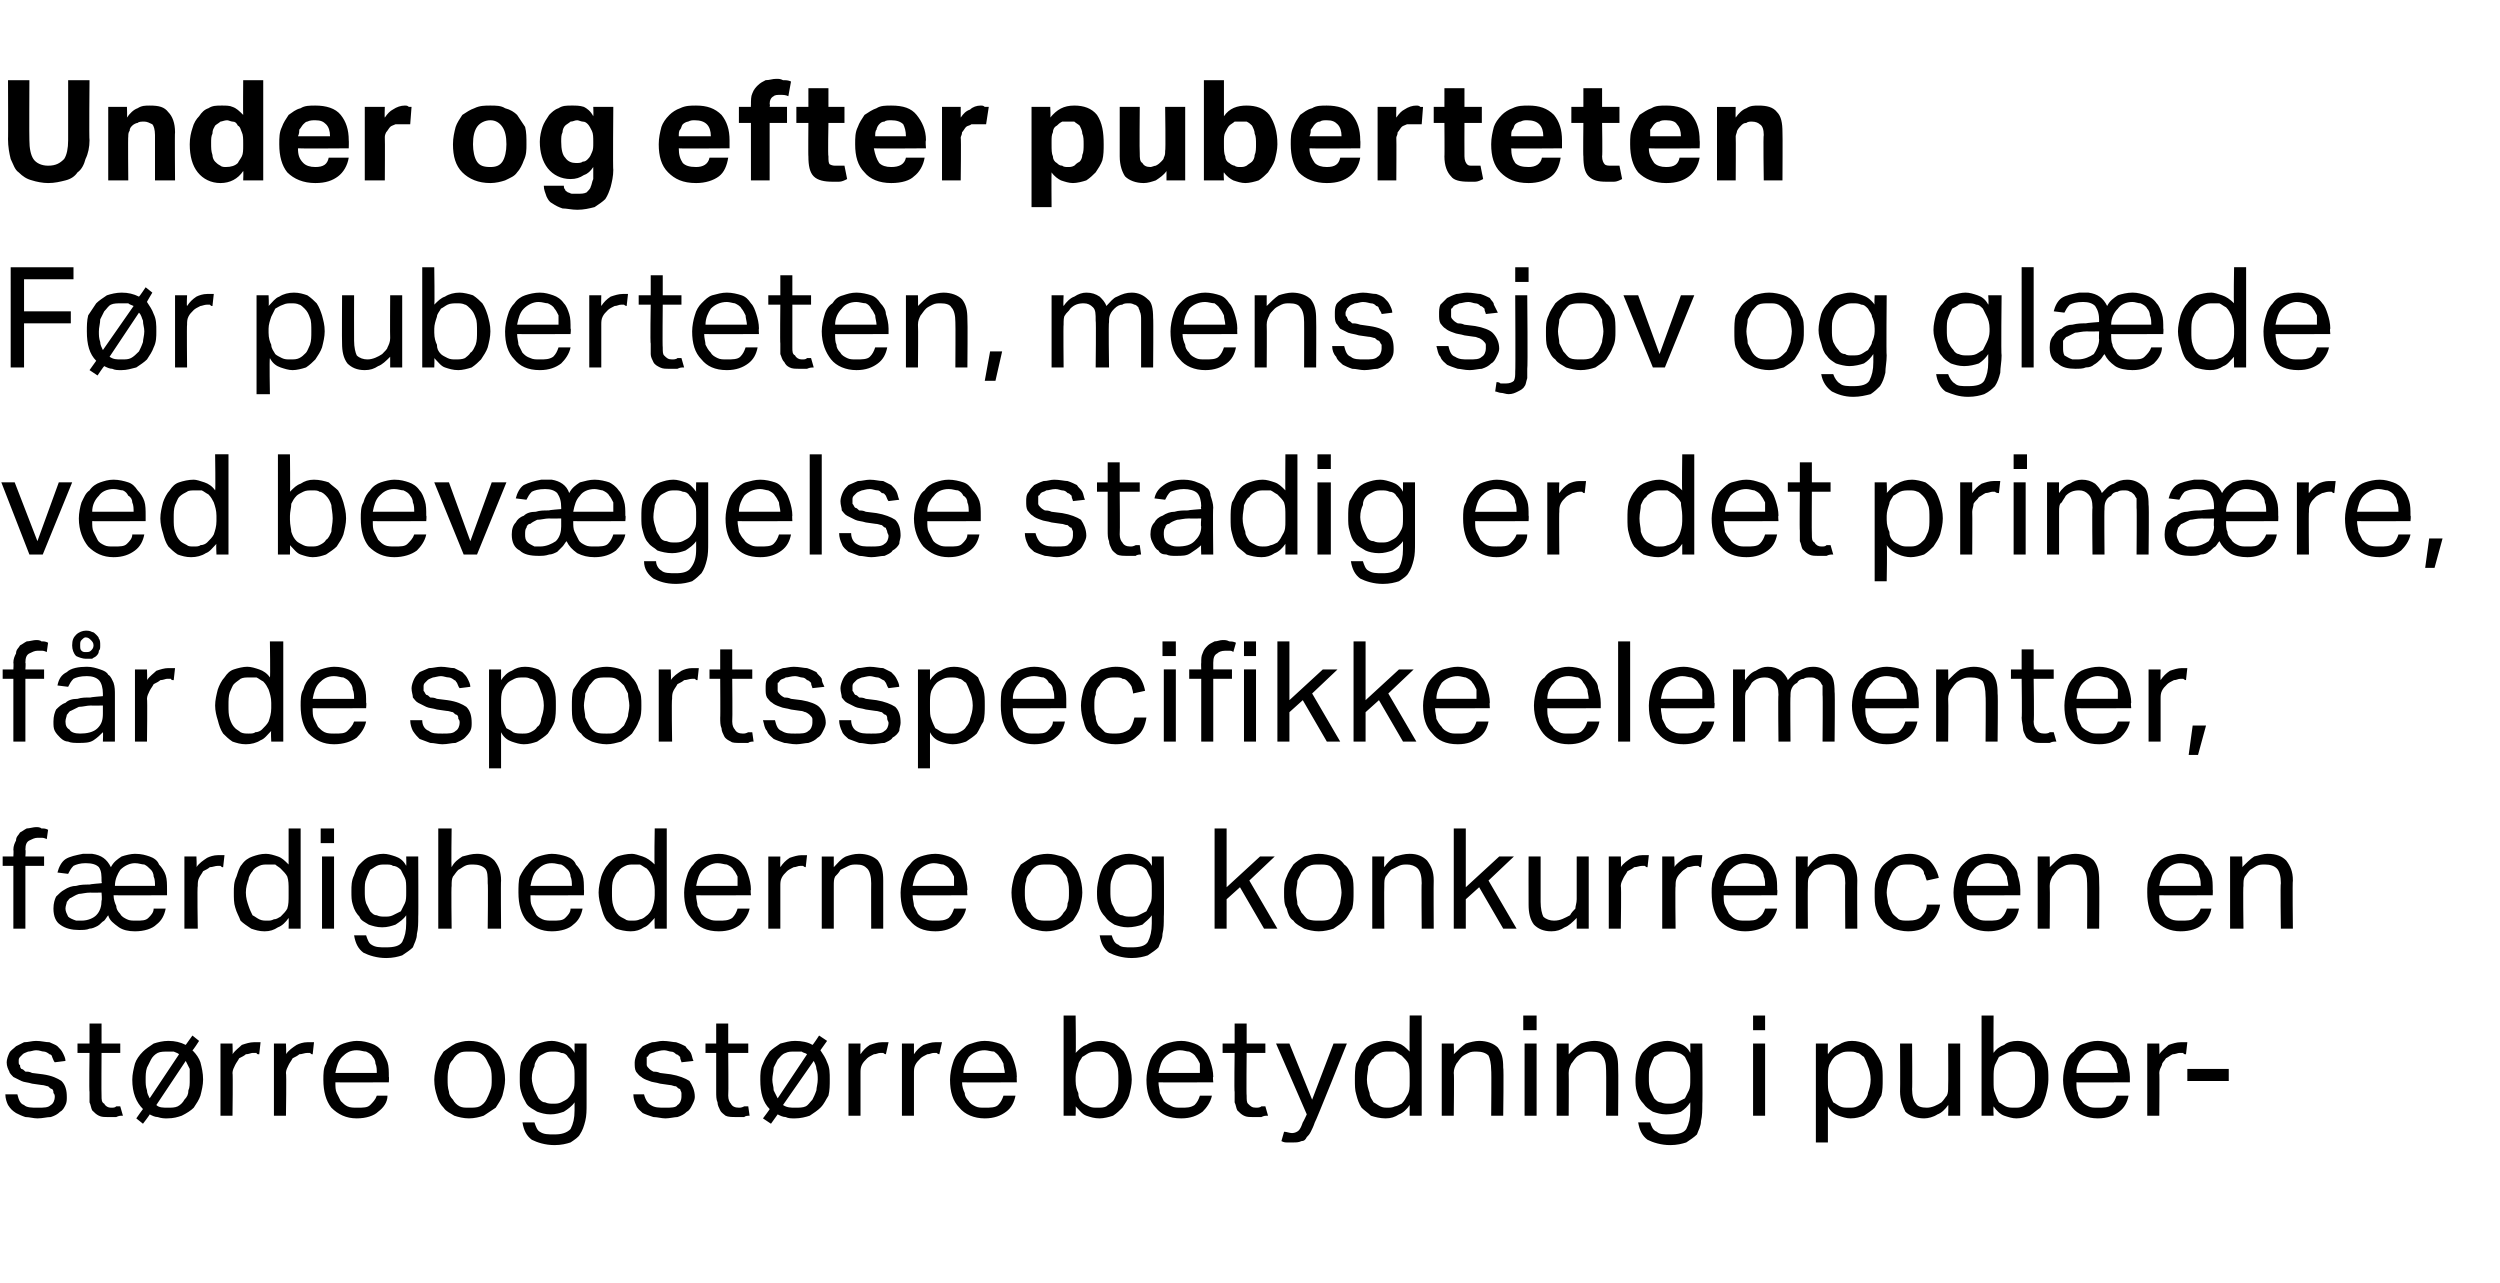 <?xml version="1.0" standalone="no"?><!DOCTYPE svg PUBLIC "-//W3C//DTD SVG 1.1//EN" "http://www.w3.org/Graphics/SVG/1.1/DTD/svg11.dtd"><svg xmlns="http://www.w3.org/2000/svg" version="1.1" width="187.1px" height="96px" viewBox="0 -4 187.1 96" style="top:-4px"><desc>Under og efter puberteten F r puberteten, mens sjov og gl de ved bev gelse stadig er det prim re, f r de sportsspecif...</desc><defs/><g id="Polygon345886"><path d="m1.3 77.9c.1.4.2.7.5.8c.2.2.6.2 1 .2c.5 0 .8 0 1-.2c.2-.1.3-.4.3-.6c0-.1 0-.2-.1-.3c0-.1 0-.2-.1-.3c-.1 0-.2-.1-.3-.2c-.1 0-.3-.1-.5-.1l-.7-.1c-.3-.1-.6-.1-.8-.2l-.6-.3c-.1-.1-.3-.3-.3-.4c-.1-.2-.2-.4-.2-.7c0-.2.1-.5.2-.7c.1-.2.3-.3.5-.5l.6-.3c.3 0 .6-.1.9-.1c.4 0 .7.1 1 .1c.2.1.5.2.6.3c.2.2.3.3.4.5c.1.2.2.4.2.6l-.8.1c-.1-.1-.1-.2-.2-.4c0-.1-.1-.2-.2-.2c-.1-.1-.3-.2-.4-.2c-.2 0-.3-.1-.6-.1c-.2 0-.4.1-.6.1c-.2.1-.3.1-.4.2l-.2.2c-.1.1-.1.2-.1.3c0 .2 0 .3.1.3c0 .1 0 .2.1.3c.1 0 .2.1.3.2c.2 0 .3 0 .5.1l.8.1c.7.1 1.1.3 1.4.5c.3.3.4.7.4 1.2c0 .2 0 .4-.1.6c-.1.2-.2.4-.4.5c-.2.2-.4.3-.7.4c-.3 0-.6.1-1 .1c-.3 0-.6-.1-.9-.1c-.3-.1-.5-.2-.7-.3c-.3-.2-.4-.3-.6-.6c-.1-.2-.2-.5-.2-.8h.9zm5.4-3.1h-.9v-.7h.9v-1.5h.9v1.5h1.4v.7H7.6s-.02 3.19 0 3.2c0 .3 0 .5.2.6c.1.2.3.3.5.3c.2 0 .3 0 .4-.1h.3l.2.7c-.2 0-.3 0-.5.1h-.6c-.3 0-.5 0-.7-.1c-.2-.1-.3-.2-.5-.4c-.1-.2-.1-.4-.2-.6v-.8c-.04.05 0-2.9 0-2.9zm4 4.2c-.5-.5-.8-1.2-.8-2.2c0-.4.1-.8.2-1.2c.1-.3.3-.6.6-.9c.2-.2.5-.4.8-.6c.3-.1.7-.2 1.1-.2c.5 0 .9.1 1.3.3l.5-.7l.5.4s-.46.73-.5.7c.3.3.5.6.6.9c.1.4.2.8.2 1.3c0 .4-.1.8-.2 1.2c-.1.3-.3.6-.5.9c-.2.2-.5.4-.9.6c-.3.1-.6.2-1.1.2c-.2 0-.4 0-.7-.1c-.2 0-.4-.1-.6-.2c.04 0-.5.7-.5.7l-.5-.4s.49-.71.5-.7zm2.7-4.1c-.1-.1-.2-.1-.4-.2h-.4c-.3 0-.6 0-.8.1c-.2.1-.4.3-.5.5l-.3.6c-.1.3-.1.6-.1.9c0 .3 0 .5.1.8c0 .2.1.4.2.6l2.2-3.3zm-1.7 3.8c.2.2.5.2.9.2c.2 0 .5 0 .7-.1c.2-.1.4-.3.5-.5c.2-.2.3-.4.3-.7c.1-.2.1-.5.1-.8v-.8l-.3-.6l-2.2 3.3zm4.8-4.6h.9s.03.82 0 .8c.2-.3.5-.5.7-.7c.3-.1.6-.2.9-.2h.5l-.1.9c-.1 0-.2 0-.2-.1h-.3c-.1 0-.3.1-.5.1c-.1.1-.3.2-.5.3c-.1.2-.2.3-.3.5c-.1.2-.2.4-.2.6c.04-.01 0 3.2 0 3.2h-.9v-5.4zm4 0h.9s.04.82 0 .8c.2-.3.5-.5.8-.7c.2-.1.5-.2.8-.2h.5l-.1.9c-.1 0-.1 0-.2-.1h-.2c-.2 0-.4.1-.6.1c-.1.1-.3.2-.5.3c-.1.2-.2.3-.3.5c-.1.2-.2.4-.2.6c.05-.01 0 3.2 0 3.2h-.9v-5.4zM29 78c0 .5-.3.9-.7 1.2c-.3.3-.9.5-1.6.5c-.8 0-1.4-.3-1.9-.8c-.4-.5-.6-1.2-.6-2.1c0-.4 0-.9.2-1.2c.1-.4.3-.7.5-.9c.2-.3.5-.5.8-.6c.3-.1.7-.2 1-.2c.5 0 .8.1 1.1.2c.3.1.6.3.8.6c.1.2.3.5.4.8c.1.3.1.7.1 1.1c.03-.04 0 .4 0 .4c0 0-4 .02-4 0c0 .3 0 .6.1.8l.3.6c.2.2.3.3.5.4c.2.1.5.1.7.1c.5 0 .8 0 1-.2c.2-.2.4-.4.5-.7h.8zm-.8-1.7c0-.2 0-.5-.1-.7c0-.2-.1-.4-.2-.5c-.1-.2-.3-.3-.5-.4c-.2 0-.4-.1-.7-.1c-.5 0-.8.2-1.1.5c-.3.3-.4.7-.5 1.2h3.1zm6.9 3.4c-.4 0-.8-.1-1.1-.2c-.3-.2-.6-.3-.8-.6c-.2-.2-.4-.5-.5-.9c-.1-.3-.2-.7-.2-1.2c0-.4.1-.8.2-1.2c.1-.3.3-.6.5-.9c.3-.2.5-.4.9-.6c.3-.1.6-.2 1-.2c.5 0 .8.1 1.1.2c.4.1.6.3.9.6c.2.2.4.5.5.9c.1.3.2.7.2 1.2c0 .4-.1.8-.2 1.2c-.1.3-.3.6-.5.9l-.9.6c-.3.1-.7.2-1.1.2zm0-.8c.3 0 .6 0 .8-.1c.2-.1.4-.3.5-.5c.1-.2.2-.4.3-.7c.1-.2.1-.5.1-.8c0-.3 0-.6-.1-.9l-.3-.6c-.1-.2-.3-.4-.5-.5c-.2-.1-.5-.1-.8-.1c-.3 0-.5 0-.7.1c-.2.1-.4.3-.5.5c-.2.2-.3.4-.3.6c-.1.3-.1.6-.1.9c0 .3 0 .6.1.9c0 .2.1.4.3.6c.1.2.3.4.5.5c.2.1.4.1.7.1zM40 80c.1.3.2.6.4.7c.3.2.6.2 1.1.2c.5 0 .9-.1 1.2-.4c.2-.4.3-.8.3-1.4v-.6c-.2.3-.5.5-.8.7c-.3.1-.6.2-1 .2c-.4 0-.7-.1-1-.2c-.3-.2-.6-.3-.8-.6c-.1-.2-.3-.5-.4-.9c-.1-.3-.1-.6-.1-1c0-.4 0-.8.1-1.2c.2-.3.3-.6.5-.8c.2-.3.5-.5.8-.6c.3-.1.6-.2 1-.2c.3 0 .6.1.9.2c.3.1.6.3.8.7v-.7h.9v4.5c0 .5 0 .9-.1 1.3c-.1.4-.2.7-.4 1c-.1.2-.4.4-.7.6c-.3.1-.7.2-1.2.2c-.7 0-1.3-.2-1.7-.4c-.4-.3-.6-.7-.7-1.3h.9zm3-3.4c0-.4 0-.7-.1-.9c-.1-.2-.2-.4-.4-.6c-.1-.2-.3-.3-.5-.3c-.2-.1-.4-.1-.6-.1c-.2 0-.4 0-.6.1c-.2.1-.4.2-.5.3c-.1.2-.3.4-.3.7c-.1.2-.2.5-.2.9c0 .3.1.6.2.9l.3.6c.2.2.3.3.5.3c.2.1.4.1.6.1c.2 0 .4 0 .6-.1c.2-.1.4-.2.5-.3c.2-.2.3-.4.4-.6c.1-.2.1-.5.1-.8v-.2zm5.2 1.3c.1.4.3.7.5.8c.3.2.6.2 1.1.2c.4 0 .8 0 .9-.2c.2-.1.3-.4.3-.6v-.3c0-.1-.1-.2-.1-.3c-.1 0-.2-.1-.3-.2c-.2 0-.3-.1-.5-.1l-.7-.1c-.3-.1-.6-.1-.8-.2c-.3-.1-.5-.2-.6-.3c-.2-.1-.3-.3-.4-.4c-.1-.2-.1-.4-.1-.7c0-.2.1-.5.2-.7c.1-.2.2-.3.4-.5c.2-.1.4-.2.7-.3c.3 0 .5-.1.8-.1c.4 0 .8.1 1 .1c.3.1.5.2.7.3c.1.2.3.3.4.5c.1.2.1.4.2.6l-.9.1c0-.1-.1-.2-.1-.4c-.1-.1-.2-.2-.3-.2c-.1-.1-.2-.2-.4-.2c-.1 0-.3-.1-.5-.1c-.3 0-.5.1-.6.1c-.2.1-.4.1-.5.2c-.1.1-.1.2-.2.2v.6c0 .1.1.2.2.3c0 0 .1.1.3.2c.1 0 .3 0 .5.1l.8.1c.6.1 1.1.3 1.4.5c.2.3.4.7.4 1.2c0 .2-.1.4-.2.6c-.1.2-.2.4-.4.5c-.2.2-.4.3-.7.4c-.2 0-.6.1-.9.1c-.3 0-.6-.1-.9-.1c-.3-.1-.6-.2-.8-.3c-.2-.2-.4-.3-.5-.6c-.1-.2-.2-.5-.2-.8h.8zm5.4-3.1h-.8v-.7h.8v-1.5h.9v1.5h1.5v.7h-1.5s.03 3.19 0 3.2c0 .3.1.5.2.6c.1.2.3.3.6.3c.1 0 .2 0 .4-.1h.3l.1.7c-.1 0-.3 0-.4.1h-.6c-.3 0-.6 0-.8-.1c-.1-.1-.3-.2-.4-.4c-.1-.2-.2-.4-.2-.6c-.1-.2-.1-.5-.1-.8v-2.9zm4 4.2c-.5-.5-.7-1.2-.7-2.2c0-.4 0-.8.2-1.2c.1-.3.3-.6.5-.9c.2-.2.5-.4.8-.6c.4-.1.7-.2 1.1-.2c.5 0 1 .1 1.3.3c.04.02.5-.7.5-.7l.6.4l-.5.7c.2.3.4.6.5.9c.2.4.2.8.2 1.3c0 .4 0 .8-.1 1.2c-.2.3-.3.6-.6.9c-.2.2-.5.4-.8.6c-.3.1-.7.2-1.1.2c-.3 0-.5 0-.7-.1c-.2 0-.4-.1-.6-.2l-.5.7l-.6-.4s.54-.71.5-.7zm2.8-4.1c-.1-.1-.3-.1-.4-.2h-.5c-.3 0-.5 0-.7.1c-.3.1-.4.3-.6.5l-.3.6c0 .3-.1.6-.1.9c0 .3.1.5.1.8l.3.6l2.2-3.3zm-1.8 3.8c.3.2.6.2.9.2c.3 0 .6 0 .8-.1c.2-.1.3-.3.5-.5c.1-.2.2-.4.3-.7c0-.2.1-.5.1-.8c0-.3 0-.5-.1-.8c0-.2-.1-.4-.2-.6l-2.3 3.3zm4.9-4.6h.9s-.02.82 0 .8c.2-.3.4-.5.7-.7c.3-.1.6-.2.9-.2h.5l-.2.9s-.1 0-.2-.1h-.2c-.2 0-.3.1-.5.1c-.2.1-.4.2-.5.3c-.2.2-.3.3-.4.5c-.1.2-.1.4-.1.6v3.2h-.9v-5.4zm4 0h.9v.8c.2-.3.4-.5.7-.7c.3-.1.6-.2.9-.2h.5l-.2.9s-.1 0-.2-.1h-.2c-.2 0-.3.1-.5.1c-.2.1-.4.2-.5.3c-.2.2-.3.3-.4.5c-.1.2-.1.4-.1.6v3.2h-.9v-5.4zM76 78c-.1.5-.3.9-.7 1.2c-.4.3-.9.5-1.6.5c-.8 0-1.5-.3-1.9-.8c-.5-.5-.7-1.2-.7-2.1c0-.4.1-.9.2-1.2c.1-.4.3-.7.5-.9c.3-.3.5-.5.9-.6c.3-.1.6-.2 1-.2c.4 0 .8.1 1.1.2c.3.1.5.3.7.6c.2.2.3.5.4.8c.1.3.2.7.2 1.1c-.02-.04 0 .4 0 .4c0 0-4.05.02-4.1 0c0 .3.1.6.2.8c0 .2.1.4.3.6c.1.2.3.3.5.4c.2.1.4.1.7.1c.4 0 .8 0 1-.2c.2-.2.3-.4.4-.7h.9zm-.8-1.7c0-.2-.1-.5-.1-.7c-.1-.2-.2-.4-.3-.5c-.1-.2-.3-.3-.4-.4c-.2 0-.5-.1-.7-.1c-.5 0-.9.2-1.2.5c-.2.3-.4.7-.4 1.2h3.1zm4.4-4.3h.9s.04 2.84 0 2.8c.3-.3.5-.5.8-.6c.3-.2.7-.3 1.1-.3c.3 0 .7.1 1 .2c.3.2.5.4.7.6c.2.3.3.6.4.9c.1.4.2.7.2 1.2c0 .4-.1.8-.2 1.2c-.1.3-.3.6-.5.9c-.2.2-.4.4-.7.6c-.3.1-.7.2-1 .2c-.4 0-.7-.1-1-.2c-.3-.1-.5-.4-.8-.7c.03.02 0 .7 0 .7h-.9V72zm.9 4.9c0 .4.1.7.2.9c0 .3.1.5.3.7c.1.1.3.2.5.3c.2.1.4.1.6.1c.3 0 .5 0 .7-.1c.1-.1.3-.2.5-.4c.1-.1.2-.4.3-.6c.1-.3.1-.6.1-1c0-.4 0-.8-.1-1c-.1-.3-.2-.5-.4-.7c-.1-.1-.3-.3-.4-.3c-.2-.1-.4-.1-.6-.1c-.2 0-.5 0-.7.1c-.2.1-.3.2-.5.3c-.1.2-.3.4-.3.6c-.1.3-.2.6-.2.9v.3zM90.7 78c-.1.5-.4.9-.7 1.2c-.4.3-.9.5-1.6.5c-.9 0-1.5-.3-1.9-.8c-.5-.5-.7-1.2-.7-2.1c0-.4.1-.9.2-1.2c.1-.4.3-.7.5-.9c.2-.3.5-.5.8-.6c.3-.1.7-.2 1.1-.2c.4 0 .7.1 1 .2c.3.1.6.3.8.6c.2.2.3.5.4.8c.1.3.2.7.2 1.1c-.05-.04 0 .4 0 .4c0 0-4.08.02-4.1 0c0 .3.1.6.1.8l.3.6c.2.2.4.3.6.4c.2.1.4.1.7.1c.4 0 .7 0 1-.2c.2-.2.3-.4.4-.7h.9zm-.9-1.7v-.7c-.1-.2-.2-.4-.3-.5c-.1-.2-.3-.3-.5-.4c-.2 0-.4-.1-.7-.1c-.4 0-.8.2-1.1.5c-.3.3-.4.7-.5 1.2h3.1zm2.6-1.5h-.9v-.7h.9v-1.5h.9v1.5h1.4v.7h-1.4s-.03 3.19 0 3.2c0 .3 0 .5.1.6c.2.2.3.3.6.3c.1 0 .3 0 .4-.1h.3l.2.7c-.2 0-.3 0-.5.1h-.6c-.3 0-.5 0-.7-.1c-.2-.1-.3-.2-.5-.4c-.1-.2-.1-.4-.2-.6v-.8c-.04.05 0-2.9 0-2.9zm3.7 5.9c.2 0 .4.1.6.1c.2 0 .4-.1.5-.2c.1-.1.2-.3.3-.6c.05-.05.3-.6.3-.6l-2.3-5.3h1l1.7 4.2l1.6-4.2h1s-2.36 5.93-2.4 5.9c-.1.3-.2.5-.3.7c-.1.2-.2.3-.3.4c-.1.2-.2.3-.4.3c-.2.1-.4.1-.6.1h-.5c-.1 0-.2 0-.4-.1l.2-.7zm9.4-2c-.2.3-.5.6-.8.7c-.3.2-.6.3-1 .3c-.4 0-.8-.1-1.1-.2c-.2-.2-.5-.4-.7-.6c-.2-.3-.3-.6-.4-1c-.1-.3-.1-.7-.1-1.1c0-.4 0-.8.1-1.2c.2-.3.3-.7.5-.9c.2-.3.5-.5.8-.6c.3-.1.6-.2 1-.2c.3 0 .6.1.9.2c.3.1.5.3.8.6c-.02.04 0-2.7 0-2.7h.9v7.5h-.9v-.8zm0-2.1c0-.4 0-.7-.1-1c-.1-.2-.3-.4-.5-.6c-.2-.1-.3-.2-.5-.3h-.5c-.2 0-.4 0-.6.1c-.2.1-.4.2-.5.4c-.2.1-.3.4-.4.6c0 .3-.1.6-.1 1c0 .4.1.7.2 1c0 .3.2.5.3.7c.2.1.3.2.5.3c.2.1.4.1.5.1c.2 0 .4 0 .6-.1c.1 0 .3-.1.5-.2c.2-.2.3-.4.4-.6c.2-.3.2-.6.2-1v-.4zm2.4-2.5h.9s.03.81 0 .8c.3-.3.6-.6.9-.8c.3-.1.7-.2 1-.2c.6 0 1.1.2 1.4.5c.3.4.4.8.4 1.5c.05 0 0 3.6 0 3.6h-.9s.03-3.42 0-3.4c0-.5-.1-.9-.2-1.1c-.2-.2-.5-.3-.9-.3c-.2 0-.4 0-.6.1c-.2.1-.4.2-.5.3c-.2.2-.3.4-.4.5c-.1.2-.2.4-.2.7c.04 0 0 3.2 0 3.2h-.9v-5.4zm6.2 0h.9v5.4h-.9v-5.4zM114 72h1v1.1h-1V72zm2.5 2.1h.9v.8c.3-.3.6-.6.9-.8c.3-.1.7-.2 1-.2c.6 0 1.1.2 1.4.5c.3.4.4.8.4 1.5c.03 0 0 3.6 0 3.6h-.9s.02-3.42 0-3.4c0-.5-.1-.9-.3-1.1c-.1-.2-.4-.3-.8-.3c-.2 0-.4 0-.6.1c-.2.1-.4.2-.5.3c-.2.2-.3.4-.4.5c-.1.2-.2.4-.2.7c.02 0 0 3.2 0 3.2h-.9v-5.4zm7 5.9c.1.3.2.6.5.7c.2.2.5.2 1 .2c.6 0 1-.1 1.2-.4c.2-.4.3-.8.3-1.4v-.6c-.2.3-.4.5-.7.7c-.3.1-.7.2-1.1.2c-.4 0-.7-.1-1-.2c-.3-.2-.5-.3-.7-.6c-.2-.2-.4-.5-.5-.9c-.1-.3-.1-.6-.1-1c0-.4.1-.8.2-1.2c.1-.3.2-.6.4-.8c.3-.3.5-.5.8-.6c.3-.1.6-.2 1-.2c.3 0 .6.1.9.2c.3.1.6.3.8.7c.02-.02 0-.7 0-.7h.9s.03 4.53 0 4.5c0 .5 0 .9-.1 1.3c0 .4-.2.7-.3 1c-.2.2-.5.4-.8.6c-.3.1-.7.2-1.2.2c-.7 0-1.3-.2-1.7-.4c-.4-.3-.6-.7-.7-1.3h.9zm3-3.4c0-.4 0-.7-.1-.9l-.3-.6c-.2-.2-.4-.3-.5-.3c-.2-.1-.4-.1-.7-.1c-.2 0-.4 0-.6.1c-.2.1-.3.2-.5.3c-.1.2-.2.4-.3.7c-.1.2-.1.5-.1.9c0 .3 0 .6.1.9l.3.6c.2.2.3.3.5.3c.2.1.4.1.6.1c.2 0 .4 0 .6-.1l.6-.3l.3-.6c.1-.2.1-.5.1-.8v-.2zm4.7-2.5h.9v5.4h-.9v-5.4zm0-2.1h.9v1.1h-.9V72zm4.7 2.1h.9s-.02.76 0 .8c.2-.3.5-.6.8-.7c.3-.2.6-.3 1-.3c.4 0 .7.1 1 .2c.3.2.6.4.7.6c.2.3.4.6.5.9c.1.4.1.7.1 1.2c0 .4 0 .8-.1 1.2c-.2.3-.3.6-.5.9c-.2.2-.5.4-.8.6c-.3.1-.6.2-1 .2c-.3 0-.6-.1-.9-.2c-.3-.1-.6-.3-.8-.7v2.7h-.9v-7.4zm.9 2.8c0 .4 0 .7.1.9c.1.3.2.5.3.7c.2.1.3.2.5.3c.2.1.4.1.7.1c.2 0 .4 0 .6-.1c.2-.1.4-.2.5-.4c.1-.1.3-.4.3-.6c.1-.3.2-.6.2-1c0-.4-.1-.8-.2-1c-.1-.3-.2-.5-.3-.7c-.2-.1-.3-.3-.5-.3c-.2-.1-.4-.1-.5-.1c-.3 0-.5 0-.7.1c-.2.1-.4.2-.5.3c-.2.2-.3.4-.4.6c-.1.3-.1.6-.1.9v.3zm5.4-2.8h.9s.03 3.41 0 3.4c0 .5.1.9.3 1.1c.1.2.4.3.8.3c.4 0 .8-.2 1.1-.4c.2-.2.3-.4.4-.5c.1-.2.1-.4.1-.7c.02 0 0-3.2 0-3.2h.9v5.4h-.9s.03-.83 0-.8c-.2.3-.5.6-.8.7c-.3.2-.7.3-1 .3c-.6 0-1.1-.2-1.4-.5c-.2-.4-.4-.9-.4-1.5c.02-.02 0-3.6 0-3.6zm6.1-2.1h.9s-.02 2.84 0 2.8c.2-.3.5-.5.8-.6c.2-.2.6-.3 1-.3c.4 0 .7.1 1 .2c.3.2.5.4.7.6c.2.3.4.6.5.9c.1.4.1.7.1 1.2c0 .4-.1.8-.2 1.2c-.1.3-.2.6-.4.9c-.3.2-.5.4-.8.6c-.3.1-.6.2-1 .2c-.3 0-.6-.1-.9-.2c-.3-.1-.6-.4-.8-.7c-.03.02 0 .7 0 .7h-.9V72zm.9 4.9c0 .4 0 .7.1.9c.1.3.2.5.3.7c.2.1.3.2.5.3c.2.1.4.1.7.1c.2 0 .4 0 .6-.1c.2-.1.3-.2.5-.4c.1-.1.2-.4.3-.6c.1-.3.1-.6.1-1c0-.4 0-.8-.1-1c-.1-.3-.2-.5-.3-.7c-.2-.1-.3-.3-.5-.3c-.2-.1-.4-.1-.6-.1c-.2 0-.4 0-.6.1l-.6.3l-.3.6c-.1.3-.1.6-.1.9v.3zm10.1 1.1c-.1.5-.3.9-.7 1.2c-.4.3-.9.5-1.6.5c-.8 0-1.5-.3-1.9-.8c-.4-.5-.7-1.2-.7-2.1c0-.4.1-.9.2-1.2c.1-.4.3-.7.6-.9c.2-.3.4-.5.8-.6c.3-.1.6-.2 1-.2c.4 0 .8.1 1.1.2c.3.1.5.3.7.6c.2.2.4.5.4.8c.1.3.2.7.2 1.1v.4s-4.04.02-4 0c0 .3 0 .6.1.8c0 .2.1.4.3.6c.1.2.3.3.5.4c.2.1.4.1.7.1c.4 0 .8 0 1-.2c.2-.2.3-.4.4-.7h.9zm-.8-1.7c0-.2-.1-.5-.1-.7c-.1-.2-.2-.4-.3-.5c-.1-.2-.2-.3-.4-.4c-.2 0-.5-.1-.7-.1c-.5 0-.9.2-1.1.5c-.3.3-.5.7-.5 1.2h3.1zm2.2-2.2h.9s.02.82 0 .8c.2-.3.5-.5.7-.7c.3-.1.6-.2.9-.2h.5l-.1.9c-.1 0-.2 0-.2-.1h-.3c-.1 0-.3.1-.5.1c-.2.1-.3.2-.5.3c-.1.2-.3.3-.3.5c-.1.2-.2.4-.2.6c.03-.01 0 3.2 0 3.2h-.9v-5.4zm3 1.9h3.1v.9h-3.1v-.9z" stroke="none" fill="#000"/></g><g id="Polygon345885"><path d="m1 60.8h-.8v-.7h.8s.03-.49 0-.5c0-.3.1-.5.2-.7c0-.3.2-.4.3-.6c.2-.1.3-.2.5-.3c.2 0 .5-.1.7-.1c.1 0 .3 0 .4.1c.2 0 .3 0 .5.1l-.1.7c-.2-.1-.3-.1-.4-.1h-.3c-.2 0-.4.1-.6.2c-.2.1-.3.3-.3.7c.04-.01 0 .5 0 .5h1.4v.7H1.9v4.7h-.9v-4.7zm3.3.5c.1-.4.3-.8.6-1c.3-.2.8-.3 1.3-.4h.7c.7.1 1.1.4 1.4 1c.2-.4.5-.6.8-.8c.3-.1.7-.2 1-.2c.5 0 .8.1 1.1.2c.3.1.6.3.7.6c.2.2.4.5.5.8c.1.3.1.7.1 1.1v.4s-3.96.02-4 0c0 .3.1.6.2.8c0 .2.1.4.3.6c.1.2.3.3.5.4c.2.1.4.1.7.1c.4 0 .7 0 .9-.2c.2-.2.4-.4.4-.7h.9c-.1.5-.3.9-.7 1.2c-.3.3-.9.5-1.6.5c-.5 0-.9-.1-1.2-.3c-.4-.3-.7-.5-.8-.9c-.1.1-.2.3-.3.4c-.2.1-.3.3-.5.4c-.2.1-.4.2-.6.2c-.2.1-.5.1-.8.1c-.5 0-1-.1-1.4-.4c-.3-.2-.5-.6-.5-1.2c0-.4.1-.7.2-.9c.2-.2.4-.4.6-.5c.3-.2.6-.3.9-.3c.3-.1.7-.1 1-.1c.01-.03.9-.1.9-.1c0 0 .05-.12 0-.1c0-.5 0-.8-.2-1.1c-.2-.2-.5-.3-1-.3c-.4 0-.7.1-.9.2c-.2.2-.3.4-.4.6l-.8-.1zm3.3 1.5s-.83.02-.8 0c-.4 0-.7.1-.9.1c-.3.1-.4.2-.6.3c-.1 0-.2.2-.3.3c0 .1-.1.3-.1.5c0 .2.1.4.2.6c.1.1.3.2.6.3h.4c.5 0 .9-.2 1.1-.4c.3-.3.4-.7.4-1.1c.05 0 0-.6 0-.6zm4-.5c0-.2 0-.5-.1-.7c0-.2-.1-.4-.2-.5c-.2-.2-.3-.3-.5-.4c-.2 0-.4-.1-.7-.1c-.4 0-.8.2-1.1.5c-.2.3-.4.7-.4 1.2h3zm2.2-2.2h.9s.04.82 0 .8c.2-.3.5-.5.8-.7c.2-.1.5-.2.8-.2h.5l-.1.9c-.1 0-.1 0-.2-.1h-.2c-.2 0-.4.1-.6.1c-.1.1-.3.2-.5.3c-.1.2-.2.3-.3.5c-.1.2-.1.4-.1.6c-.05-.01 0 3.2 0 3.2h-1v-5.4zm7.8 4.6c-.2.3-.5.6-.8.7c-.3.2-.6.3-1 .3c-.4 0-.7-.1-1-.2c-.3-.2-.6-.4-.8-.6c-.1-.3-.3-.6-.4-1c-.1-.3-.1-.7-.1-1.1c0-.4 0-.8.2-1.2c.1-.3.2-.7.4-.9c.2-.3.5-.5.8-.6c.3-.1.6-.2 1-.2c.3 0 .6.1.9.2c.3.1.5.3.8.6V58h.9v7.5h-.9s.02-.77 0-.8zm0-2.1c0-.4 0-.7-.1-1c-.1-.2-.3-.4-.5-.6c-.1-.1-.3-.2-.4-.3h-.6c-.2 0-.4 0-.6.1c-.2.1-.4.2-.5.4c-.1.1-.3.4-.3.6c-.1.3-.2.6-.2 1c0 .4.1.7.2 1c.1.3.2.5.3.7c.2.1.3.2.5.3c.2.1.4.1.6.1c.2 0 .3 0 .5-.1c.2 0 .3-.1.5-.2c.2-.2.4-.4.5-.6c.1-.3.1-.6.1-1v-.4zm2.5-2.5h.9v5.4h-.9v-5.4zM24 58h1v1.1h-1V58zm3.4 8c.1.3.2.6.4.7c.3.2.6.2 1.1.2c.6 0 1-.1 1.2-.4c.2-.4.3-.8.3-1.4v-.6c-.2.3-.5.5-.8.7c-.3.1-.6.2-1 .2c-.4 0-.7-.1-1-.2c-.3-.2-.6-.3-.7-.6c-.2-.2-.4-.5-.5-.9c-.1-.3-.1-.6-.1-1c0-.4 0-.8.2-1.2c.1-.3.2-.6.4-.8c.3-.3.5-.5.8-.6c.3-.1.6-.2 1-.2c.3 0 .6.1.9.2c.3.1.6.3.8.7c.02-.02 0-.7 0-.7h.9s.02 4.53 0 4.5c0 .5 0 .9-.1 1.3c0 .4-.2.7-.3 1c-.2.2-.5.4-.8.6c-.3.1-.7.2-1.2.2c-.7 0-1.3-.2-1.7-.4c-.4-.3-.6-.7-.7-1.3h.9zm3-3.4c0-.4 0-.7-.1-.9l-.3-.6c-.2-.2-.4-.3-.6-.3c-.1-.1-.3-.1-.6-.1c-.2 0-.4 0-.6.1c-.2.1-.3.2-.5.3c-.1.2-.2.4-.3.7c-.1.2-.1.5-.1.9c0 .3 0 .6.1.9l.3.6c.2.2.3.3.5.3c.2.1.4.1.6.1c.2 0 .4 0 .6-.1l.6-.3l.3-.6c.1-.2.1-.5.1-.8v-.2zm2.4-4.6h1s-.04 2.89 0 2.9c.2-.4.5-.6.8-.8c.4-.1.7-.2 1.1-.2c.6 0 1 .2 1.3.5c.3.4.5.8.5 1.5c-.03 0 0 3.6 0 3.6h-1s.04-3.42 0-3.4c0-.5 0-.9-.2-1.1c-.2-.2-.5-.3-.9-.3c-.2 0-.4 0-.6.1c-.2.1-.3.2-.5.3c-.2.2-.3.4-.4.5c-.1.2-.1.4-.1.7c-.04 0 0 3.2 0 3.2h-1V58zm10.8 6c-.1.5-.3.9-.7 1.2c-.3.3-.9.5-1.6.5c-.8 0-1.4-.3-1.9-.8c-.4-.5-.6-1.2-.6-2.1c0-.4 0-.9.1-1.2c.2-.4.4-.7.6-.9c.2-.3.5-.5.8-.6c.3-.1.7-.2 1-.2c.4 0 .8.1 1.1.2c.3.1.6.3.7.6c.2.2.4.5.5.8c.1.3.1.7.1 1.1c.02-.04 0 .4 0 .4c0 0-4.02.02-4 0c0 .3 0 .6.1.8l.3.6c.1.2.3.3.5.4c.2.1.5.1.7.1c.5 0 .8 0 1-.2c.2-.2.4-.4.4-.7h.9zm-.8-1.7c0-.2 0-.5-.1-.7c0-.2-.1-.4-.2-.5c-.2-.2-.3-.3-.5-.4c-.2 0-.4-.1-.7-.1c-.5 0-.8.2-1.1.5c-.3.3-.4.7-.5 1.2h3.1zm6.2 2.4c-.3.3-.5.6-.8.7c-.3.2-.6.3-1 .3c-.4 0-.8-.1-1.1-.2c-.3-.2-.5-.4-.7-.6c-.2-.3-.3-.6-.4-1c-.1-.3-.2-.7-.2-1.1c0-.4.1-.8.2-1.2c.1-.3.3-.7.5-.9c.2-.3.5-.5.7-.6c.3-.1.7-.2 1.1-.2c.2 0 .5.1.8.2c.3.1.6.3.9.6c-.05.04 0-2.7 0-2.7h.9v7.5h-.9s-.03-.77 0-.8zm0-2.1c0-.4-.1-.7-.2-1c-.1-.2-.2-.4-.4-.6c-.2-.1-.3-.2-.5-.3h-.5c-.2 0-.4 0-.6.1c-.2.1-.4.2-.5.4c-.2.1-.3.4-.4.6c-.1.3-.1.6-.1 1c0 .4 0 .7.1 1c.1.3.2.5.4.7c.1.1.3.2.5.3c.1.1.3.1.5.1c.2 0 .4 0 .6-.1c.1 0 .3-.1.4-.2c.3-.2.4-.4.5-.6c.1-.3.2-.6.2-1v-.4zm7.1 1.4c-.1.5-.4.9-.7 1.2c-.4.3-.9.5-1.6.5c-.9 0-1.5-.3-1.9-.8c-.5-.5-.7-1.2-.7-2.1c0-.4.1-.9.2-1.2c.1-.4.3-.7.5-.9c.2-.3.5-.5.8-.6c.3-.1.7-.2 1.1-.2c.4 0 .7.1 1 .2c.3.1.6.3.8.6c.2.2.3.5.4.8c.1.3.2.7.2 1.1c-.05-.04 0 .4 0 .4c0 0-4.08.02-4.1 0c0 .3.1.6.1.8l.3.6c.2.2.3.3.6.4c.2.1.4.1.7.1c.4 0 .7 0 1-.2c.2-.2.3-.4.4-.7h.9zm-.9-1.7v-.7c-.1-.2-.2-.4-.3-.5c-.1-.2-.3-.3-.5-.4c-.2 0-.4-.1-.7-.1c-.4 0-.8.2-1.1.5c-.3.3-.4.7-.5 1.2h3.1zm2.3-2.2h.9s-.02.82 0 .8c.2-.3.4-.5.7-.7c.3-.1.6-.2.9-.2h.4l-.1.9s-.1 0-.2-.1h-.2c-.2 0-.3.1-.5.1c-.2.1-.4.2-.5.3c-.2.2-.3.3-.4.5c-.1.2-.1.4-.1.6v3.2h-.9v-5.4zm4 0h.9v.8c.3-.3.5-.6.9-.8c.3-.1.6-.2 1-.2c.6 0 1.1.2 1.4.5c.3.4.4.8.4 1.5v3.6h-.9s-.01-3.42 0-3.4c0-.5-.1-.9-.3-1.1c-.2-.2-.4-.3-.8-.3c-.2 0-.4 0-.6.1l-.6.3c-.1.2-.3.4-.4.5c-.1.2-.1.4-.1.7v3.2h-.9v-5.4zM72.3 64c-.1.5-.4.9-.7 1.2c-.4.3-.9.5-1.6.5c-.9 0-1.5-.3-1.9-.8c-.5-.5-.7-1.2-.7-2.1c0-.4.1-.9.2-1.2c.1-.4.3-.7.5-.9c.2-.3.5-.5.8-.6c.3-.1.7-.2 1.1-.2c.4 0 .7.1 1 .2c.3.1.6.3.8.6c.2.2.3.5.4.8c.1.3.2.7.2 1.1c-.05-.04 0 .4 0 .4c0 0-4.08.02-4.1 0c0 .3.1.6.1.8l.3.6c.2.2.3.3.6.4c.2.1.4.1.7.1c.4 0 .7 0 1-.2c.2-.2.3-.4.4-.7h.9zm-.9-1.7v-.7c-.1-.2-.2-.4-.3-.5c-.1-.2-.3-.3-.5-.4c-.2 0-.4-.1-.7-.1c-.4 0-.8.2-1.1.5c-.3.3-.4.7-.5 1.2h3.1zm6.9 3.4c-.4 0-.7-.1-1.1-.2c-.3-.2-.6-.3-.8-.6c-.2-.2-.4-.5-.5-.9c-.1-.3-.2-.7-.2-1.2c0-.4.1-.8.2-1.2c.1-.3.3-.6.5-.9l.9-.6c.3-.1.7-.2 1.1-.2c.4 0 .7.1 1.1.2c.3.1.6.3.8.6c.2.2.4.5.5.9c.1.3.2.7.2 1.2c0 .4-.1.8-.2 1.2c-.1.3-.3.6-.5.9c-.3.2-.5.4-.9.6c-.3.1-.7.2-1.1.2zm0-.8c.3 0 .6 0 .8-.1c.2-.1.4-.3.5-.5c.2-.2.3-.4.3-.7c.1-.2.1-.5.1-.8c0-.3 0-.6-.1-.9c0-.2-.1-.4-.3-.6c-.1-.2-.3-.4-.5-.5c-.2-.1-.5-.1-.8-.1c-.2 0-.5 0-.7.1c-.2.1-.4.3-.5.5c-.2.2-.3.4-.3.6c-.1.3-.1.6-.1.9c0 .3 0 .6.1.9c0 .2.1.4.3.6c.1.2.3.4.5.5c.2.1.5.1.7.1zm4.9 1.1c.1.3.2.6.5.7c.2.2.5.2 1 .2c.6 0 1-.1 1.2-.4c.2-.4.3-.8.3-1.4v-.6c-.2.3-.5.5-.7.7c-.3.1-.7.2-1.1.2c-.4 0-.7-.1-1-.2c-.3-.2-.5-.3-.7-.6c-.2-.2-.4-.5-.5-.9c-.1-.3-.1-.6-.1-1c0-.4.1-.8.2-1.2c.1-.3.2-.6.4-.8c.3-.3.5-.5.8-.6c.3-.1.6-.2 1-.2c.3 0 .6.1.9.2c.3.1.6.3.8.7c.02-.02 0-.7 0-.7h.9s.03 4.53 0 4.5c0 .5 0 .9-.1 1.3c0 .4-.2.7-.3 1c-.2.2-.5.4-.8.6c-.3.1-.7.2-1.2.2c-.7 0-1.3-.2-1.7-.4c-.4-.3-.6-.7-.7-1.3h.9zm3-3.4c0-.4 0-.7-.1-.9l-.3-.6c-.2-.2-.4-.3-.5-.3c-.2-.1-.4-.1-.7-.1c-.2 0-.4 0-.6.1c-.2.1-.3.2-.5.3c-.1.2-.2.4-.3.7c-.1.2-.1.5-.1.9c0 .3 0 .6.1.9l.3.6c.2.2.3.3.5.3c.2.1.4.1.6.1c.2 0 .4 0 .6-.1l.6-.3l.3-.6c.1-.2.1-.5.1-.8v-.2zm4.7-4.6h.9v4.4l2.5-2.3h1.1l-1.9 1.8l2.1 3.6h-1l-1.8-3.1l-1 .9v2.2h-.9V58zm7.8 7.7c-.4 0-.8-.1-1.1-.2c-.3-.2-.6-.3-.8-.6c-.3-.2-.4-.5-.5-.9c-.2-.3-.2-.7-.2-1.2c0-.4 0-.8.2-1.2c.1-.3.3-.6.5-.9c.2-.2.5-.4.8-.6c.4-.1.7-.2 1.1-.2c.4 0 .8.1 1.1.2c.3.1.6.3.8.6c.3.2.4.5.6.9c.1.3.1.7.1 1.2c0 .4 0 .8-.1 1.2c-.2.3-.3.6-.6.9c-.2.2-.5.4-.8.6c-.3.1-.7.2-1.1.2zm0-.8c.3 0 .6 0 .8-.1c.2-.1.3-.3.5-.5c.1-.2.2-.4.3-.7c0-.2.1-.5.1-.8c0-.3-.1-.6-.1-.9l-.3-.6c-.2-.2-.3-.4-.5-.5c-.2-.1-.5-.1-.8-.1c-.3 0-.5 0-.7.1c-.3.1-.4.3-.6.5l-.3.6c0 .3-.1.6-.1.9c0 .3.1.6.1.9l.3.6c.2.2.3.4.5.5c.3.1.5.1.8.1zm4-4.8h.9s-.03.81 0 .8c.2-.3.5-.6.8-.8c.4-.1.7-.2 1.1-.2c.6 0 1 .2 1.3.5c.3.4.5.8.5 1.5c-.02 0 0 3.6 0 3.6h-.9s-.03-3.42 0-3.4c0-.5-.1-.9-.3-1.1c-.2-.2-.5-.3-.8-.3c-.2 0-.4 0-.6.1l-.6.3c-.2.2-.3.4-.4.5c-.1.2-.1.4-.1.7c-.02 0 0 3.2 0 3.2h-.9v-5.4zm6.1-2.1h.9v4.4l2.5-2.3h1.1l-1.9 1.8l2.1 3.6h-1l-1.8-3.1l-1 .9v2.2h-.9V58zm5.6 2.1h.9v3.4c0 .5.1.9.2 1.1c.2.2.5.3.8.3c.5 0 .8-.2 1.2-.4c.1-.2.3-.4.4-.5c0-.2.1-.4.1-.7v-3.2h.9v5.4h-.9v-.8c-.3.3-.6.6-.9.7c-.3.2-.6.3-1 .3c-.6 0-1-.2-1.3-.5c-.3-.4-.4-.9-.4-1.5c-.01-.02 0-3.6 0-3.6zm6 0h.9s.04.82 0 .8c.2-.3.5-.5.8-.7c.2-.1.5-.2.8-.2h.5l-.1.9c-.1 0-.1 0-.2-.1h-.2c-.2 0-.4.1-.6.1c-.1.1-.3.2-.5.3c-.1.2-.2.3-.3.5c-.1.2-.2.4-.2.6c.05-.01 0 3.2 0 3.2h-.9v-5.4zm4 0h.9s.05.82 0 .8c.2-.3.5-.5.8-.7c.2-.1.5-.2.8-.2h.5l-.1.9c-.1 0-.1 0-.2-.1h-.2c-.2 0-.4.1-.6.1c-.1.1-.3.2-.4.3c-.2.2-.3.3-.4.5c-.1.2-.1.4-.1.6c-.04-.01 0 3.2 0 3.2h-1v-5.4zM133 64c-.1.5-.4.9-.7 1.2c-.4.3-1 .5-1.7.5c-.8 0-1.4-.3-1.9-.8c-.4-.5-.6-1.2-.6-2.1c0-.4 0-.9.2-1.2c.1-.4.3-.7.5-.9c.2-.3.5-.5.8-.6c.3-.1.7-.2 1-.2c.5 0 .8.1 1.1.2c.3.1.6.3.8.6c.2.2.3.5.4.8c.1.3.1.7.1 1.1c.04-.04 0 .4 0 .4c0 0-3.99.02-4 0c0 .3 0 .6.1.8l.3.6c.2.2.3.3.5.4c.2.1.5.1.7.1c.5 0 .8 0 1-.2c.3-.2.4-.4.5-.7h.9zm-.9-1.7c0-.2 0-.5-.1-.7c0-.2-.1-.4-.2-.5c-.1-.2-.3-.3-.5-.4c-.2 0-.4-.1-.7-.1c-.5 0-.8.2-1.1.5c-.3.3-.4.7-.5 1.2h3.1zm2.3-2.2h.9s-.03.81 0 .8c.2-.3.5-.6.8-.8c.4-.1.7-.2 1.1-.2c.6 0 1 .2 1.3.5c.3.4.5.8.5 1.5c-.02 0 0 3.6 0 3.6h-.9s-.03-3.42 0-3.4c0-.5-.1-.9-.3-1.1c-.2-.2-.5-.3-.8-.3c-.2 0-.4 0-.6.1l-.6.3c-.2.2-.3.4-.4.5c-.1.2-.1.4-.1.7c-.02 0 0 3.2 0 3.2h-.9v-5.4zm10.8 3.6c-.1.6-.4 1.1-.8 1.4c-.3.4-.9.6-1.6.6c-.4 0-.8-.1-1.1-.2c-.3-.2-.6-.3-.8-.6c-.2-.2-.4-.5-.5-.9c-.1-.3-.1-.7-.1-1.2c0-.4 0-.8.2-1.2c.1-.3.2-.6.5-.9c.2-.2.5-.4.8-.6c.3-.1.7-.2 1.1-.2c.6 0 1.1.2 1.5.5c.3.3.6.8.7 1.3l-.9.2c-.1-.2-.1-.4-.2-.5c0-.2-.1-.3-.2-.4c-.1-.1-.3-.2-.4-.2c-.2-.1-.3-.1-.6-.1c-.2 0-.5 0-.7.1c-.2.1-.4.3-.5.5c-.1.2-.2.4-.3.7c0 .2-.1.5-.1.8c0 .3.1.6.1.8c.1.3.2.5.3.7c.1.2.3.3.5.5c.2.1.4.1.7.1c.5 0 .8-.1 1-.3c.2-.2.4-.5.4-.9h1zm5.9.3c-.1.5-.3.9-.7 1.2c-.4.3-.9.5-1.6.5c-.8 0-1.5-.3-1.9-.8c-.4-.5-.7-1.2-.7-2.1c0-.4.1-.9.2-1.2c.1-.4.3-.7.5-.9c.3-.3.5-.5.9-.6c.3-.1.6-.2 1-.2c.4 0 .8.1 1.1.2c.3.1.5.3.7.6c.2.2.4.5.4.8c.1.3.2.7.2 1.1v.4s-4.05.02-4 0c0 .3 0 .6.1.8c0 .2.1.4.3.6c.1.2.3.3.5.4c.2.1.4.1.7.1c.4 0 .8 0 1-.2c.2-.2.3-.4.4-.7h.9zm-.8-1.7c0-.2-.1-.5-.1-.7c-.1-.2-.2-.4-.3-.5c-.1-.2-.2-.3-.4-.4c-.2 0-.5-.1-.7-.1c-.5 0-.9.2-1.1.5c-.3.3-.5.7-.5 1.2h3.1zm2.2-2.2h.9s.02.81 0 .8c.3-.3.6-.6.9-.8c.3-.1.7-.2 1-.2c.6 0 1.1.2 1.4.5c.3.4.4.8.4 1.5c.03 0 0 3.6 0 3.6h-.9s.02-3.42 0-3.4c0-.5-.1-.9-.3-1.1c-.1-.2-.4-.3-.8-.3c-.2 0-.4 0-.6.1c-.2.1-.4.2-.5.3c-.2.2-.3.4-.4.5c-.1.2-.2.4-.2.7c.03 0 0 3.2 0 3.2h-.9v-5.4zm13 3.9c-.1.5-.3.9-.7 1.2c-.3.3-.9.5-1.6.5c-.8 0-1.4-.3-1.9-.8c-.4-.5-.6-1.2-.6-2.1c0-.4 0-.9.2-1.2c.1-.4.3-.7.5-.9c.2-.3.5-.5.8-.6c.3-.1.7-.2 1-.2c.4 0 .8.1 1.1.2c.3.1.6.3.7.6c.2.2.4.5.5.8c.1.3.1.7.1 1.1c.02-.04 0 .4 0 .4c0 0-4.01.02-4 0c0 .3 0 .6.1.8l.3.6c.1.2.3.3.5.4c.2.1.5.1.7.1c.5 0 .8 0 1-.2c.2-.2.4-.4.5-.7h.8zm-.8-1.7c0-.2 0-.5-.1-.7c0-.2-.1-.4-.2-.5c-.2-.2-.3-.3-.5-.4c-.2 0-.4-.1-.7-.1c-.5 0-.8.2-1.1.5c-.3.3-.4.7-.5 1.2h3.1zm2.2-2.2h.9s.05.81 0 .8c.3-.3.6-.6.9-.8c.4-.1.7-.2 1-.2c.7 0 1.1.2 1.4.5c.3.4.5.8.5 1.5c-.04 0 0 3.6 0 3.6h-.9s-.05-3.42 0-3.4c0-.5-.1-.9-.3-1.1c-.2-.2-.5-.3-.9-.3c-.2 0-.4 0-.6.1c-.2.1-.3.2-.5.3c-.2.2-.3.4-.4.5c-.1.2-.1.4-.1.7c-.04 0 0 3.2 0 3.2h-1v-5.4z" stroke="none" fill="#000"/></g><g id="Polygon345884"><path d="m1 46.8h-.8v-.7h.8s.03-.49 0-.5c0-.3.1-.5.2-.7c0-.3.2-.4.3-.6c.2-.1.3-.2.5-.3c.2 0 .5-.1.7-.1c.1 0 .3 0 .4.1c.2 0 .3 0 .5.1l-.1.7c-.2-.1-.3-.1-.4-.1h-.3c-.2 0-.4.1-.6.2c-.2.1-.3.3-.3.7c.04-.01 0 .5 0 .5h1.4v.7H1.9v4.7h-.9v-4.7zm6.7 4c-.2.2-.4.4-.7.6c-.3.2-.7.2-1.1.2c-.3 0-.6 0-.8-.1c-.2 0-.4-.1-.6-.3c-.1-.1-.3-.3-.4-.5c-.1-.2-.1-.4-.1-.7c0-.4.1-.7.2-.9c.2-.2.4-.4.7-.5c.2-.2.5-.3.9-.3c.3-.1.6-.1 1-.1c-.03-.03.9-.1.9-.1v-.2c0-.4-.1-.8-.3-1c-.2-.2-.5-.3-.9-.3c-.5 0-.8.1-1 .2c-.2.2-.3.4-.4.6l-.8-.1c.1-.5.3-.8.7-1c.3-.3.9-.4 1.5-.4c.4 0 .7.1 1 .2c.3.1.5.2.6.4c.2.1.3.4.4.6c.1.3.1.6.1.9v3.5h-.9s.03-.73 0-.7zm0-2s-.86.02-.9 0c-.3 0-.6.1-.9.1l-.6.3c-.1 0-.2.2-.3.3c0 .1-.1.3-.1.5c0 .3.1.5.3.6c.1.2.4.3.8.3c.5 0 1-.1 1.3-.4c.3-.3.4-.6.4-1.1v-.6zm-2.3-4.5c0-.4.1-.6.3-.8c.2-.2.5-.3.7-.3c.2 0 .3 0 .5.1c.1 0 .2.1.3.2c.1.1.2.2.2.3c.1.1.1.3.1.5c0 .2 0 .3-.1.4c0 .2-.1.3-.2.4c-.1.1-.2.1-.3.2h-.5c-.2 0-.5-.1-.7-.2c-.2-.2-.3-.5-.3-.8zm1 .5c.2 0 .3 0 .4-.1c.1-.1.2-.2.2-.4c0-.2-.1-.3-.2-.4c-.1-.1-.2-.2-.4-.2c-.1 0-.2.1-.3.2c-.1.1-.1.2-.1.4c0 .2 0 .3.1.4c.1.1.2.1.3.1zm3.7 1.3h.9s.03.82 0 .8c.2-.3.5-.5.7-.7c.3-.1.6-.2.9-.2h.5l-.1.9c-.1 0-.2 0-.2-.1h-.3c-.1 0-.3.1-.5.1c-.1.1-.3.2-.5.3c-.1.2-.2.3-.3.5c-.1.2-.2.4-.2.6c.04-.01 0 3.2 0 3.2h-.9v-5.4zm10.2 4.6c-.3.3-.5.6-.8.7c-.3.2-.7.3-1.1.3c-.4 0-.7-.1-1-.2c-.3-.2-.5-.4-.7-.6c-.2-.3-.3-.6-.4-1c-.1-.3-.2-.7-.2-1.1c0-.4.1-.8.2-1.2c.1-.3.3-.7.5-.9c.2-.3.4-.5.7-.6c.3-.1.7-.2 1-.2c.3 0 .6.1.9.2c.3.1.6.3.8.6c.04.04 0-2.7 0-2.7h1v7.5h-.9s-.04-.77 0-.8zm0-2.1c0-.4-.1-.7-.2-1c-.1-.2-.2-.4-.4-.6c-.2-.1-.3-.2-.5-.3h-.5c-.3 0-.5 0-.7.1c-.1.1-.3.2-.5.4c-.1.1-.2.4-.3.6c-.1.3-.1.6-.1 1c0 .4 0 .7.1 1c.1.3.2.5.4.7c.1.1.3.2.4.3c.2.1.4.1.6.1c.2 0 .4 0 .5-.1c.2 0 .4-.1.5-.2c.2-.2.4-.4.5-.6c.1-.3.2-.6.2-1v-.4zm7.1 1.4c-.1.5-.4.9-.7 1.2c-.4.3-1 .5-1.7.5c-.8 0-1.4-.3-1.9-.8c-.4-.5-.6-1.2-.6-2.1c0-.4 0-.9.2-1.2c.1-.4.3-.7.5-.9c.2-.3.5-.5.8-.6c.3-.1.7-.2 1-.2c.5 0 .8.1 1.1.2c.3.1.6.3.8.6c.2.2.3.5.4.8c.1.3.1.7.1 1.1c.04-.04 0 .4 0 .4c0 0-4 .02-4 0c0 .3 0 .6.1.8l.3.6c.2.2.3.3.5.4c.2.1.5.1.7.1c.5 0 .8 0 1-.2c.2-.2.4-.4.5-.7h.9zm-.9-1.7c0-.2 0-.5-.1-.7c0-.2-.1-.4-.2-.5c-.1-.2-.3-.3-.5-.4c-.2 0-.4-.1-.7-.1c-.5 0-.8.2-1.1.5c-.3.3-.4.7-.5 1.2h3.1zm5.1 1.6c0 .4.2.7.5.8c.2.2.6.2 1 .2c.5 0 .8 0 1-.2c.2-.1.3-.4.3-.6c0-.1 0-.2-.1-.3c0-.1 0-.2-.1-.3c-.1 0-.2-.1-.3-.2c-.1 0-.3-.1-.5-.1l-.7-.1c-.3-.1-.6-.1-.8-.2l-.6-.3c-.2-.1-.3-.3-.4-.4c0-.2-.1-.4-.1-.7c0-.2.1-.5.2-.7c.1-.2.2-.3.4-.5c.2-.1.5-.2.7-.3c.3 0 .6-.1.9-.1c.4 0 .7.1 1 .1l.6.3c.2.2.3.3.4.5c.1.2.2.4.2.6l-.8.1c-.1-.1-.1-.2-.2-.4c-.1-.1-.1-.2-.2-.2c-.1-.1-.3-.2-.4-.2c-.2 0-.4-.1-.6-.1c-.2 0-.5.1-.6.1c-.2.1-.3.1-.4.2l-.2.2c-.1.1-.1.2-.1.3v.3c.1.1.1.2.2.3c.1 0 .2.1.3.2c.1 0 .3 0 .5.1l.8.1c.7.1 1.1.3 1.4.5c.3.3.4.7.4 1.2c0 .2 0 .4-.1.6c-.1.2-.3.4-.4.5c-.2.2-.5.3-.7.4c-.3 0-.6.1-1 .1c-.3 0-.6-.1-.9-.1c-.3-.1-.5-.2-.8-.3c-.2-.2-.3-.3-.5-.6c-.1-.2-.2-.5-.2-.8h.9zm5-3.8h.9v.8c.2-.3.5-.6.8-.7c.3-.2.6-.3 1-.3c.4 0 .7.1 1 .2c.3.2.6.4.8.6c.2.3.3.6.4.9c.1.4.1.7.1 1.2c0 .4 0 .8-.1 1.2c-.1.3-.3.6-.5.9c-.2.2-.5.4-.8.6c-.3.1-.6.2-1 .2c-.3 0-.6-.1-.9-.2c-.3-.1-.6-.3-.8-.7v2.7h-.9v-7.4zm.9 2.8c0 .4 0 .7.1.9c.1.3.2.5.3.7c.2.1.4.2.5.3c.2.1.5.1.7.1c.2 0 .4 0 .6-.1c.2-.1.4-.2.5-.4c.2-.1.3-.4.3-.6c.1-.3.2-.6.2-1c0-.4-.1-.8-.2-1c-.1-.3-.2-.5-.3-.7c-.1-.1-.3-.3-.5-.3c-.2-.1-.3-.1-.5-.1c-.3 0-.5 0-.7.1c-.2.1-.4.2-.5.3c-.2.2-.3.4-.4.6c-.1.3-.1.6-.1.9v.3zm7.9 2.8c-.4 0-.8-.1-1.1-.2c-.4-.2-.6-.3-.8-.6c-.3-.2-.4-.5-.6-.9c-.1-.3-.1-.7-.1-1.2c0-.4 0-.8.1-1.2l.6-.9c.2-.2.5-.4.8-.6c.3-.1.7-.2 1.1-.2c.4 0 .8.1 1.1.2c.3.1.6.3.8.6c.2.2.4.5.5.9c.2.3.2.7.2 1.2c0 .4 0 .8-.2 1.2c-.1.3-.3.6-.5.9c-.2.2-.5.4-.8.6c-.4.1-.7.2-1.1.2zm0-.8c.3 0 .5 0 .7-.1c.2-.1.4-.3.6-.5c.1-.2.2-.4.3-.7c0-.2.1-.5.1-.8c0-.3-.1-.6-.1-.9l-.3-.6c-.2-.2-.4-.4-.6-.5c-.2-.1-.4-.1-.7-.1c-.3 0-.6 0-.8.1c-.2.1-.3.3-.5.5l-.3.6c0 .3-.1.6-.1.9c0 .3.1.6.1.9l.3.6c.1.2.3.4.5.5c.2.1.5.1.8.1zm3.9-4.8h.9s.04.82 0 .8c.2-.3.5-.5.8-.7c.2-.1.5-.2.8-.2h.5l-.1.9c-.1 0-.1 0-.2-.1h-.2c-.2 0-.4.1-.6.1c-.1.1-.3.2-.5.3c-.1.2-.2.3-.3.5c-.1.2-.1.4-.1.6c-.05-.01 0 3.2 0 3.2h-1v-5.4zm4.6.7h-.8v-.7h.8v-1.5h.9v1.5h1.5v.7h-1.5s.03 3.19 0 3.2c0 .3.1.5.2.6c.1.2.3.3.6.3c.1 0 .2 0 .4-.1h.3l.1.7c-.1 0-.3 0-.4.1h-.6c-.3 0-.6 0-.7-.1c-.2-.1-.4-.2-.5-.4c-.1-.2-.2-.4-.2-.6c-.1-.2-.1-.5-.1-.8c.02.05 0-2.9 0-2.9zm4.1 3.1c.1.4.2.7.5.8c.3.2.6.2 1 .2c.5 0 .8 0 1-.2c.2-.1.3-.4.3-.6v-.3c0-.1-.1-.2-.2-.3c0 0-.1-.1-.3-.2c-.1 0-.2-.1-.4-.1l-.7-.1c-.3-.1-.6-.1-.8-.2c-.3-.1-.5-.2-.6-.3c-.2-.1-.3-.3-.4-.4c-.1-.2-.1-.4-.1-.7c0-.2 0-.5.1-.7l.5-.5c.2-.1.4-.2.7-.3c.2 0 .5-.1.8-.1c.4 0 .8.1 1 .1c.3.1.5.2.7.3c.1.2.3.3.4.5c0 .2.1.4.2.6l-.9.1c0-.1-.1-.2-.1-.4c-.1-.1-.2-.2-.3-.2c-.1-.1-.2-.2-.4-.2c-.1 0-.3-.1-.5-.1c-.3 0-.5.1-.7.1c-.1.1-.3.1-.4.2c-.1.1-.1.2-.2.2v.6c0 .1.1.2.2.3c0 0 .1.1.3.2c.1 0 .3 0 .5.1l.8.1c.6.1 1.1.3 1.3.5c.3.3.5.7.5 1.2c0 .2-.1.4-.2.6c-.1.2-.2.4-.4.5c-.2.2-.4.3-.7.4c-.2 0-.6.1-.9.1c-.4 0-.7-.1-.9-.1c-.3-.1-.6-.2-.8-.3c-.2-.2-.4-.3-.5-.6c-.2-.2-.2-.5-.3-.8h.9zm5.7 0c0 .4.2.7.4.8c.3.2.6.2 1.1.2c.5 0 .8 0 1-.2c.2-.1.3-.4.3-.6c0-.1-.1-.2-.1-.3c0-.1 0-.2-.1-.3c-.1 0-.2-.1-.3-.2c-.1 0-.3-.1-.5-.1l-.7-.1c-.3-.1-.6-.1-.8-.2l-.6-.3c-.2-.1-.3-.3-.4-.4c0-.2-.1-.4-.1-.7c0-.2.1-.5.2-.7c.1-.2.2-.3.4-.5c.2-.1.5-.2.7-.3c.3 0 .6-.1.9-.1c.4 0 .7.1 1 .1l.6.3c.2.2.3.3.4.5c.1.2.2.4.2.6l-.8.1c-.1-.1-.1-.2-.2-.4c-.1-.1-.1-.2-.2-.2c-.2-.1-.3-.2-.4-.2c-.2 0-.4-.1-.6-.1c-.2 0-.5.1-.6.1c-.2.1-.3.1-.4.2l-.2.2c-.1.1-.1.2-.1.3v.3c.1.1.1.2.2.3c.1 0 .2.1.3.2c.1 0 .3 0 .5.1l.8.1c.6.1 1.1.3 1.4.5c.3.3.4.7.4 1.2c0 .2-.1.4-.1.6c-.1.2-.3.4-.5.5c-.1.2-.4.3-.6.4c-.3 0-.6.1-1 .1c-.3 0-.6-.1-.9-.1c-.3-.1-.5-.2-.8-.3c-.2-.2-.4-.3-.5-.6c-.1-.2-.2-.5-.2-.8h.9zm5-3.8h.9v.8c.2-.3.5-.6.8-.7c.3-.2.6-.3 1-.3c.4 0 .7.1 1 .2c.3.2.6.4.8.6c.1.3.3.6.4.9c.1.4.1.7.1 1.2c0 .4 0 .8-.1 1.2c-.2.3-.3.6-.5.9c-.2.2-.5.4-.8.6c-.3.1-.6.2-1 .2c-.3 0-.6-.1-.9-.2c-.3-.1-.6-.3-.8-.7v2.7h-.9v-7.4zm.9 2.8c0 .4 0 .7.1.9c.1.3.2.5.3.7c.2.1.3.2.5.3c.2.1.5.1.7.1c.2 0 .4 0 .6-.1c.2-.1.4-.2.5-.4c.1-.1.3-.4.3-.6c.1-.3.2-.6.2-1c0-.4-.1-.8-.2-1c-.1-.3-.2-.5-.3-.7c-.2-.1-.3-.3-.5-.3c-.2-.1-.4-.1-.5-.1c-.3 0-.5 0-.7.1c-.2.1-.4.2-.5.3c-.2.2-.3.4-.4.6c-.1.3-.1.6-.1.9v.3zM79.7 50c-.1.5-.3.9-.7 1.2c-.3.3-.9.5-1.6.5c-.8 0-1.4-.3-1.9-.8c-.4-.5-.6-1.2-.6-2.1c0-.4 0-.9.1-1.2c.2-.4.3-.7.6-.9c.2-.3.5-.5.8-.6c.3-.1.6-.2 1-.2c.4 0 .8.1 1.1.2c.3.1.5.3.7.6c.2.2.4.5.5.8c.1.3.1.7.1 1.1v.4s-4.02.02-4 0c0 .3 0 .6.1.8l.3.6c.1.2.3.3.5.4c.2.1.4.1.7.1c.5 0 .8 0 1-.2c.2-.2.4-.4.4-.7h.9zm-.8-1.7c0-.2 0-.5-.1-.7c0-.2-.1-.4-.3-.5c-.1-.2-.2-.3-.4-.4c-.2 0-.4-.1-.7-.1c-.5 0-.9.2-1.1.5c-.3.3-.5.7-.5 1.2h3.1zm6.9 1.4c-.1.6-.3 1.1-.7 1.4c-.4.4-.9.6-1.6.6c-.5 0-.8-.1-1.1-.2c-.4-.2-.6-.3-.8-.6c-.3-.2-.4-.5-.5-.9c-.1-.3-.2-.7-.2-1.2c0-.4.1-.8.2-1.2c.1-.3.3-.6.5-.9c.2-.2.5-.4.8-.6c.4-.1.7-.2 1.1-.2c.7 0 1.2.2 1.5.5c.4.3.6.8.7 1.3l-.9.2c0-.2-.1-.4-.1-.5c-.1-.2-.2-.3-.3-.4c-.1-.1-.2-.2-.4-.2c-.1-.1-.3-.1-.5-.1c-.3 0-.5 0-.7.1c-.2.1-.4.3-.5.5c-.2.2-.3.4-.3.7c-.1.2-.1.5-.1.8c0 .3 0 .6.1.8c0 .3.1.5.2.7l.5.5c.2.1.5.1.8.1c.4 0 .7-.1 1-.3c.2-.2.3-.5.4-.9h.9zm1.3-3.6h.9v5.4h-.9v-5.4zM87 44h1v1.1h-1V44zm2.9 2.8h-.9v-.7h.9s-.02-.49 0-.5c0-.3 0-.5.1-.7c.1-.3.2-.4.4-.6c.1-.1.3-.2.5-.3c.2 0 .4-.1.6-.1c.2 0 .3 0 .5.1c.1 0 .3 0 .5.1l-.2.7c-.1-.1-.2-.1-.3-.1h-.3c-.3 0-.5.1-.6.2c-.2.1-.3.3-.3.7v.5h1.4v.7h-1.4v4.7h-.9v-4.7zm3.2-.7h.9v5.4h-.9v-5.4zm0-2.1h.9v1.1h-.9V44zm2.5 0h.9v4.4l2.5-2.3h1.1l-1.9 1.8l2.1 3.6h-1l-1.8-3.1l-1 .9v2.2h-.9V44zm5.7 0h.9v4.4l2.5-2.3h1.1l-1.9 1.8l2.1 3.6h-1l-1.8-3.1l-1 .9v2.2h-.9V44zm10.1 6c-.1.5-.3.9-.7 1.2c-.4.3-.9.5-1.6.5c-.9 0-1.5-.3-1.9-.8c-.5-.5-.7-1.2-.7-2.1c0-.4.1-.9.2-1.2c.1-.4.3-.7.5-.9c.3-.3.5-.5.8-.6c.4-.1.7-.2 1.1-.2c.4 0 .7.1 1.1.2c.3.1.5.3.7.6c.2.2.3.5.4.8c.1.3.2.7.2 1.1c-.04-.04 0 .4 0 .4c0 0-4.07.02-4.1 0c0 .3.1.6.1.8c.1.2.2.4.4.6c.1.2.3.3.5.4c.2.1.4.1.7.1c.4 0 .8 0 1-.2c.2-.2.3-.4.4-.7h.9zm-.9-1.7v-.7c-.1-.2-.2-.4-.3-.5c-.1-.2-.3-.3-.5-.4c-.1 0-.4-.1-.6-.1c-.5 0-.9.2-1.2.5c-.2.3-.4.7-.4 1.2h3zm9.2 1.7c-.1.5-.3.9-.7 1.2c-.4.3-.9.5-1.6.5c-.8 0-1.5-.3-1.9-.8c-.4-.5-.7-1.2-.7-2.1c0-.4.1-.9.2-1.2c.1-.4.3-.7.6-.9c.2-.3.5-.5.8-.6c.3-.1.6-.2 1-.2c.4 0 .8.1 1.1.2c.3.1.5.3.7.6c.2.2.4.5.4.8c.1.3.2.7.2 1.1v.4s-4.04.02-4 0c0 .3 0 .6.1.8c0 .2.1.4.3.6c.1.2.3.3.5.4c.2.1.4.1.7.1c.5 0 .8 0 1-.2c.2-.2.3-.4.4-.7h.9zm-.8-1.7c0-.2-.1-.5-.1-.7c-.1-.2-.2-.4-.3-.5c-.1-.2-.2-.3-.4-.4c-.2 0-.4-.1-.7-.1c-.5 0-.9.2-1.1.5c-.3.3-.5.7-.5 1.2h3.1zm2.2-4.3h.9v7.5h-.9V44zm7.2 6c-.1.5-.4.9-.7 1.2c-.4.3-.9.5-1.6.5c-.9 0-1.5-.3-1.9-.8c-.5-.5-.7-1.2-.7-2.1c0-.4.1-.9.2-1.2c.1-.4.3-.7.5-.9c.2-.3.5-.5.8-.6c.3-.1.7-.2 1.1-.2c.4 0 .7.1 1 .2c.3.1.6.3.8.6c.2.2.3.5.4.8c.1.3.1.7.1 1.1c.05-.04 0 .4 0 .4c0 0-3.98.02-4 0c0 .3.1.6.1.8l.3.6c.2.2.3.3.6.4c.2.1.4.1.7.1c.4 0 .7 0 1-.2c.2-.2.3-.4.4-.7h.9zm-.9-1.7v-.7c-.1-.2-.2-.4-.3-.5c-.1-.2-.3-.3-.5-.4c-.2 0-.4-.1-.7-.1c-.4 0-.8.2-1.1.5c-.3.3-.4.7-.5 1.2h3.1zm2.3-2.2h.9s-.02.81 0 .8c.2-.3.5-.6.8-.7c.3-.2.6-.3.9-.3c.4 0 .7.1 1 .3c.2.2.4.4.5.7c.3-.3.5-.6.9-.7c.3-.2.6-.3 1-.3c.5 0 .9.2 1.2.5c.3.2.4.7.4 1.4c.04-.05 0 3.7 0 3.7h-.9s.03-3.54 0-3.5v-.7c-.1-.1-.1-.2-.2-.3c-.1-.1-.2-.2-.3-.2c-.1-.1-.3-.1-.4-.1c-.2 0-.4 0-.5.1c-.2 0-.4.1-.5.3c-.2.1-.3.2-.4.4c-.1.2-.1.4-.1.6c-.03-.01 0 3.4 0 3.4h-.9s-.04-3.53 0-3.5c0-.5-.1-.8-.3-1c-.2-.2-.4-.3-.7-.3c-.4 0-.7.1-1 .4c-.1.2-.2.3-.3.5c-.2.1-.2.4-.2.7v3.2h-.9v-5.4zm13.8 3.9c-.1.5-.3.9-.7 1.2c-.4.3-.9.5-1.6.5c-.8 0-1.5-.3-1.9-.8c-.4-.5-.7-1.2-.7-2.1c0-.4.1-.9.2-1.2c.2-.4.3-.7.6-.9c.2-.3.5-.5.8-.6c.3-.1.6-.2 1-.2c.4 0 .8.1 1.1.2c.3.1.5.3.7.6c.2.2.4.5.5.8c0 .3.1.7.1 1.1v.4s-4.04.02-4 0c0 .3 0 .6.1.8c0 .2.1.4.3.6c.1.2.3.3.5.4c.2.1.4.1.7.1c.5 0 .8 0 1-.2c.2-.2.3-.4.4-.7h.9zm-.8-1.7c0-.2 0-.5-.1-.7c-.1-.2-.1-.4-.3-.5c-.1-.2-.2-.3-.4-.4c-.2 0-.4-.1-.7-.1c-.5 0-.9.2-1.1.5c-.3.3-.5.7-.5 1.2h3.1zm2.2-2.2h.9s.02.81 0 .8c.3-.3.6-.6.9-.8c.3-.1.7-.2 1-.2c.6 0 1.1.2 1.4.5c.3.4.4.8.4 1.5c.04 0 0 3.6 0 3.6h-.9s.03-3.42 0-3.4c0-.5-.1-.9-.2-1.1c-.2-.2-.5-.3-.9-.3c-.2 0-.4 0-.6.1c-.2.1-.4.2-.5.3c-.2.2-.3.4-.4.5c-.1.2-.2.4-.2.7c.03 0 0 3.2 0 3.2h-.9v-5.4zm6.4.7h-.8v-.7h.8v-1.5h.9v1.5h1.5v.7h-1.5s.05 3.19 0 3.2c0 .3.1.5.2.6c.1.2.3.3.6.3c.1 0 .3 0 .4-.1h.3l.2.7c-.2 0-.3 0-.5.1h-.6c-.3 0-.5 0-.7-.1c-.2-.1-.4-.2-.5-.4c-.1-.2-.2-.4-.2-.6c0-.2-.1-.5-.1-.8c.04.05 0-2.9 0-2.9zm8.1 3.2c-.1.5-.4.9-.7 1.2c-.4.3-.9.5-1.6.5c-.9 0-1.5-.3-1.9-.8c-.5-.5-.7-1.2-.7-2.1c0-.4.1-.9.2-1.2c.1-.4.3-.7.5-.9c.2-.3.5-.5.8-.6c.3-.1.7-.2 1.1-.2c.4 0 .7.1 1 .2c.3.1.6.3.8.6c.2.2.3.5.4.8c.1.3.2.7.2 1.1c-.05-.04 0 .4 0 .4c0 0-4.08.02-4.1 0c0 .3.1.6.1.8l.3.6c.2.2.4.3.6.4c.2.1.4.1.7.1c.4 0 .7 0 1-.2c.2-.2.3-.4.4-.7h.9zm-.9-1.7v-.7c-.1-.2-.2-.4-.3-.5c-.1-.2-.3-.3-.5-.4c-.2 0-.4-.1-.7-.1c-.4 0-.8.2-1.1.5c-.3.3-.4.7-.5 1.2h3.1zm2.3-2.2h.9s-.02.82 0 .8c.2-.3.4-.5.7-.7c.3-.1.6-.2.9-.2h.4l-.1.9s-.1 0-.2-.1h-.2c-.2 0-.3.1-.5.1c-.2.1-.4.2-.5.3c-.2.2-.3.3-.4.5c-.1.2-.1.4-.1.6v3.2h-.9v-5.4zm3.3 4.2h1l-.6 2.2h-.7l.3-2.2z" stroke="none" fill="#000"/></g><g id="Polygon345883"><path d="m.1 32.1h1l1.7 4.4l1.6-4.4h1l-2.2 5.4h-1L.1 32.1zM10.8 36c-.1.5-.3.9-.7 1.2c-.4.3-.9.5-1.6.5c-.8 0-1.4-.3-1.9-.8c-.4-.5-.7-1.2-.7-2.1c0-.4.1-.9.2-1.2c.2-.4.3-.7.6-.9c.2-.3.5-.5.8-.6c.3-.1.6-.2 1-.2c.4 0 .8.1 1.1.2c.3.1.5.3.7.6c.2.2.4.5.5.8c.1.3.1.7.1 1.1v.4s-4.03.02-4 0c0 .3 0 .6.1.8l.3.6c.1.2.3.3.5.4c.2.1.4.1.7.1c.5 0 .8 0 1-.2c.2-.2.4-.4.4-.7h.9zm-.8-1.7c0-.2 0-.5-.1-.7c0-.2-.1-.4-.3-.5c-.1-.2-.2-.3-.4-.4c-.2 0-.4-.1-.7-.1c-.5 0-.9.2-1.1.5c-.3.3-.5.7-.5 1.2h3.1zm6.2 2.4c-.3.3-.5.6-.8.7c-.3.2-.7.3-1.1.3c-.4 0-.7-.1-1-.2c-.3-.2-.5-.4-.7-.6c-.2-.3-.3-.6-.4-1c-.1-.3-.2-.7-.2-1.1c0-.4.1-.8.2-1.2c.1-.3.3-.7.5-.9c.2-.3.4-.5.7-.6c.3-.1.7-.2 1.1-.2c.2 0 .5.1.8.2c.3.1.6.3.8.6c.04.04 0-2.7 0-2.7h1v7.5h-.9s-.04-.77 0-.8zm0-2.1c0-.4-.1-.7-.2-1c-.1-.2-.2-.4-.4-.6c-.2-.1-.3-.2-.5-.3h-.5c-.2 0-.5 0-.6.1c-.2.1-.4.2-.6.4c-.1.1-.2.4-.3.6c-.1.3-.1.6-.1 1c0 .4 0 .7.1 1c.1.3.2.5.4.7c.1.1.3.2.5.3c.1.1.3.1.5.1c.2 0 .4 0 .5-.1c.2 0 .4-.1.5-.2c.2-.2.4-.4.5-.6c.1-.3.2-.6.2-1v-.4zm4.6-4.6h.9s.03 2.84 0 2.8c.3-.3.5-.5.8-.6c.3-.2.6-.3 1-.3c.4 0 .8.1 1.1.2c.2.2.5.4.7.6c.2.3.3.6.4.9c.1.4.2.7.2 1.2c0 .4-.1.8-.2 1.2c-.1.3-.3.6-.5.9c-.2.2-.5.4-.8.6c-.3.1-.6.2-1 .2c-.3 0-.6-.1-.9-.2c-.3-.1-.5-.4-.8-.7c.02.02 0 .7 0 .7h-.9V30zm.9 4.9c0 .4.1.7.1.9c.1.3.2.5.4.7c.1.1.3.2.5.3c.2.1.4.1.6.1c.2 0 .4 0 .6-.1c.2-.1.4-.2.5-.4c.2-.1.3-.4.4-.6c0-.3.1-.6.1-1c0-.4-.1-.8-.1-1c-.1-.3-.2-.5-.4-.7c-.1-.1-.3-.3-.5-.3c-.1-.1-.3-.1-.5-.1c-.3 0-.5 0-.7.1c-.2.1-.4.2-.5.3c-.2.2-.3.4-.4.6c0 .3-.1.6-.1.9v.3zM31.9 36c-.1.5-.4.9-.7 1.2c-.4.3-1 .5-1.7.5c-.8 0-1.4-.3-1.9-.8c-.4-.5-.6-1.2-.6-2.1c0-.4 0-.9.2-1.2c.1-.4.3-.7.5-.9c.2-.3.5-.5.8-.6c.3-.1.7-.2 1-.2c.5 0 .8.1 1.1.2c.3.1.6.3.8.6c.2.2.3.5.4.8c.1.3.1.7.1 1.1c.04-.04 0 .4 0 .4c0 0-4 .02-4 0c0 .3 0 .6.1.8l.3.6c.2.2.3.3.5.4c.2.1.5.1.7.1c.5 0 .8 0 1-.2c.2-.2.4-.4.5-.7h.9zm-.9-1.7c0-.2 0-.5-.1-.7c0-.2-.1-.4-.2-.5c-.1-.2-.3-.3-.5-.4c-.2 0-.4-.1-.7-.1c-.5 0-.8.2-1.1.5c-.3.3-.4.7-.5 1.2h3.1zm1.5-2.2h1.1l1.6 4.4l1.6-4.4h1.1l-2.2 5.4h-1l-2.2-5.4zm6.1 1.2c.1-.4.3-.8.6-1c.4-.2.8-.3 1.3-.4h.8c.6.1 1.1.4 1.3 1c.2-.4.5-.6.8-.8c.4-.1.7-.2 1.1-.2c.4 0 .8.1 1.1.2c.2.1.5.3.7.6c.2.2.3.5.4.8c.1.3.1.7.1 1.1c.05-.04 0 .4 0 .4c0 0-3.92.02-3.9 0c0 .3 0 .6.1.8l.3.6c.1.2.3.3.5.4c.2.1.4.1.7.1c.4 0 .8 0 1-.2c.2-.2.3-.4.4-.7h.9c-.1.5-.4.9-.7 1.2c-.4.3-.9.5-1.6.5c-.5 0-.9-.1-1.3-.3c-.4-.3-.6-.5-.8-.9c-.1.1-.2.3-.3.4l-.4.4c-.2.1-.4.2-.6.2c-.3.1-.5.1-.8.1c-.6 0-1.1-.1-1.4-.4c-.4-.2-.6-.6-.6-1.2c0-.4.1-.7.3-.9c.1-.2.3-.4.6-.5c.2-.2.5-.3.9-.3c.3-.1.6-.1 1-.1c-.05-.03.9-.1.9-.1v-.1c0-.5-.1-.8-.3-1.1c-.2-.2-.5-.3-.9-.3c-.5 0-.8.1-1 .2c-.2.2-.3.4-.4.6l-.8-.1zm3.4 1.5s-.88.02-.9 0c-.3 0-.6.1-.9.1c-.2.1-.4.2-.5.3c-.2 0-.3.2-.3.3c-.1.1-.1.3-.1.5c0 .2 0 .4.2.6c.1.1.3.2.5.3h.4c.5 0 .9-.2 1.2-.4c.3-.3.4-.7.4-1.1v-.6zm3.9-.5v-.7c-.1-.2-.2-.4-.3-.5c-.1-.2-.3-.3-.5-.4c-.1 0-.4-.1-.6-.1c-.5 0-.9.2-1.1.5c-.3.3-.4.7-.5 1.2h3zm3.2 3.7c0 .3.2.6.4.7c.2.2.6.2 1.1.2c.5 0 .9-.1 1.1-.4c.3-.4.4-.8.4-1.4v-.6c-.2.3-.5.5-.8.7c-.3.1-.6.2-1 .2c-.4 0-.8-.1-1.1-.2c-.2-.2-.5-.3-.7-.6c-.2-.2-.3-.5-.4-.9c-.1-.3-.1-.6-.1-1c0-.4 0-.8.1-1.2c.1-.3.3-.6.5-.8c.2-.3.5-.5.8-.6c.3-.1.6-.2 1-.2c.3 0 .6.1.9.2c.3.1.5.3.8.7c-.02-.02 0-.7 0-.7h.9v4.5c0 .5 0 .9-.1 1.3c-.1.4-.2.7-.4 1c-.2.2-.4.4-.7.6c-.3.1-.7.2-1.2.2c-.8 0-1.3-.2-1.7-.4c-.4-.3-.7-.7-.7-1.3h.9zm3-3.4c0-.4 0-.7-.1-.9c-.1-.2-.2-.4-.4-.6c-.1-.2-.3-.3-.5-.3c-.2-.1-.4-.1-.6-.1c-.2 0-.4 0-.6.1c-.2.1-.4.2-.5.3c-.2.2-.3.4-.4.7c0 .2-.1.5-.1.9c0 .3.1.6.2.9c0 .2.2.4.3.6c.1.2.3.3.5.3c.2.1.4.1.5.1c.3 0 .5 0 .7-.1c.2-.1.4-.2.5-.3c.2-.2.3-.4.4-.6c.1-.2.1-.5.1-.8v-.2zm7.1 1.4c-.1.5-.3.9-.7 1.2c-.4.3-.9.5-1.6.5c-.9 0-1.5-.3-1.9-.8c-.5-.5-.7-1.2-.7-2.1c0-.4.1-.9.2-1.2c.1-.4.3-.7.5-.9c.3-.3.5-.5.8-.6c.4-.1.7-.2 1.1-.2c.4 0 .8.1 1.1.2c.3.1.5.3.7.6c.2.2.3.5.4.8c.1.3.2.7.2 1.1c-.03-.04 0 .4 0 .4c0 0-4.07.02-4.1 0c0 .3.1.6.1.8c.1.2.2.4.4.6c.1.2.3.3.5.4c.2.1.4.1.7.1c.4 0 .8 0 1-.2c.2-.2.3-.4.4-.7h.9zm-.8-1.7c0-.2-.1-.5-.1-.7c-.1-.2-.2-.4-.3-.5c-.1-.2-.3-.3-.5-.4c-.1 0-.4-.1-.6-.1c-.5 0-.9.2-1.2.5c-.2.3-.4.7-.4 1.2h3.1zm2.2-4.3h.9v7.5h-.9V30zm3.1 5.9c0 .4.2.7.4.8c.3.2.6.2 1.1.2c.4 0 .8 0 1-.2c.2-.1.3-.4.3-.6c0-.1-.1-.2-.1-.3c0-.1-.1-.2-.1-.3c-.1 0-.2-.1-.3-.2c-.1 0-.3-.1-.5-.1l-.7-.1c-.3-.1-.6-.1-.8-.2l-.6-.3c-.2-.1-.3-.3-.4-.4c0-.2-.1-.4-.1-.7c0-.2.1-.5.2-.7c.1-.2.2-.3.4-.5c.2-.1.5-.2.7-.3c.3 0 .6-.1.9-.1c.4 0 .7.1 1 .1l.6.3c.2.2.3.3.4.5c.1.2.1.4.2.6l-.8.1c-.1-.1-.1-.2-.2-.4c-.1-.1-.1-.2-.3-.2c-.1-.1-.2-.2-.3-.2c-.2 0-.4-.1-.6-.1c-.3 0-.5.1-.6.1c-.2.1-.3.1-.4.2l-.2.2c-.1.1-.1.2-.1.3v.3c.1.1.1.2.2.3c.1 0 .2.1.3.2c.1 0 .3 0 .5.1l.8.1c.6.1 1.1.3 1.4.5c.3.3.4.7.4 1.2c0 .2-.1.4-.1.6c-.1.2-.3.4-.5.5c-.1.2-.4.3-.6.4c-.3 0-.6.1-1 .1c-.3 0-.6-.1-.9-.1c-.3-.1-.5-.2-.8-.3c-.2-.2-.4-.3-.5-.6c-.1-.2-.2-.5-.2-.8h.9zm9.6.1c-.1.5-.3.9-.7 1.2c-.4.3-.9.5-1.6.5c-.8 0-1.4-.3-1.9-.8c-.4-.5-.7-1.2-.7-2.1c0-.4.1-.9.2-1.2c.2-.4.3-.7.6-.9c.2-.3.5-.5.8-.6c.3-.1.6-.2 1-.2c.4 0 .8.1 1.1.2c.3.1.5.3.7.6c.2.2.4.5.5.8c.1.3.1.7.1 1.1v.4s-4.03.02-4 0c0 .3 0 .6.1.8l.3.6c.1.2.3.3.5.4c.2.1.4.1.7.1c.5 0 .8 0 1-.2c.2-.2.4-.4.4-.7h.9zm-.8-1.7c0-.2 0-.5-.1-.7c0-.2-.1-.4-.3-.5c-.1-.2-.2-.3-.4-.4c-.2 0-.4-.1-.7-.1c-.5 0-.9.2-1.1.5c-.3.3-.5.7-.5 1.2h3.1zm5 1.6c.1.4.3.7.5.8c.3.2.6.2 1.1.2c.4 0 .8 0 .9-.2c.2-.1.3-.4.3-.6v-.3c0-.1-.1-.2-.1-.3c-.1 0-.2-.1-.3-.2c-.2 0-.3-.1-.5-.1l-.7-.1c-.3-.1-.6-.1-.8-.2c-.3-.1-.5-.2-.6-.3c-.2-.1-.3-.3-.4-.4c-.1-.2-.1-.4-.1-.7c0-.2 0-.5.2-.7c.1-.2.2-.3.4-.5c.2-.1.4-.2.7-.3c.3 0 .5-.1.8-.1c.4 0 .8.1 1 .1c.3.1.5.2.7.3c.1.2.3.3.4.5c.1.2.1.4.2.6l-.9.1c0-.1-.1-.2-.1-.4c-.1-.1-.2-.2-.3-.2c-.1-.1-.2-.2-.4-.2c-.1 0-.3-.1-.5-.1c-.3 0-.5.1-.7.1c-.1.1-.3.1-.4.2c-.1.1-.1.2-.2.2v.6c0 .1.1.2.2.3c0 0 .1.1.3.2c.1 0 .3 0 .5.1l.8.1c.6.1 1.1.3 1.4.5c.2.3.4.7.4 1.2c0 .2-.1.4-.2.6c-.1.2-.2.4-.4.5c-.2.2-.4.3-.7.4c-.2 0-.6.1-.9.1c-.3 0-.7-.1-.9-.1c-.3-.1-.6-.2-.8-.3c-.2-.2-.4-.3-.5-.6c-.1-.2-.2-.5-.2-.8h.8zm5.4-3.1h-.8v-.7h.8v-1.5h.9v1.5h1.5v.7h-1.5s.03 3.19 0 3.2c0 .3.1.5.2.6c.1.2.3.3.6.3c.1 0 .2 0 .4-.1h.3l.1.7c-.1 0-.3 0-.4.1h-.6c-.3 0-.6 0-.8-.1c-.1-.1-.3-.2-.4-.4c-.1-.2-.2-.4-.2-.6c-.1-.2-.1-.5-.1-.8v-2.9zm7 4c-.2.2-.5.4-.8.6c-.3.2-.6.2-1.1.2c-.3 0-.5 0-.7-.1c-.3 0-.5-.1-.6-.3c-.2-.1-.3-.3-.4-.5c-.1-.2-.2-.4-.2-.7c0-.4.1-.7.3-.9c.1-.2.3-.4.6-.5c.3-.2.6-.3.9-.3c.3-.1.7-.1 1-.1c.02-.03 1-.1 1-.1c0 0-.05-.17 0-.2c0-.4-.1-.8-.3-1c-.2-.2-.6-.3-1-.3c-.4 0-.7.1-1 .2c-.2.2-.3.4-.4.6l-.8-.1c.1-.5.4-.8.7-1c.4-.3.9-.4 1.5-.4c.4 0 .8.1 1 .2c.3.1.5.2.7.4c.2.1.3.4.3.6c.1.3.2.6.2.9c-.04-.02 0 3.5 0 3.5h-.9s-.03-.73 0-.7zm0-2s-.92.02-.9 0c-.4 0-.7.1-.9.1c-.3.1-.5.2-.6.3c-.2 0-.3.2-.3.3c-.1.1-.1.3-.1.5c0 .3.1.5.2.6c.2.2.5.3.8.3c.6 0 1-.1 1.3-.4c.3-.3.5-.6.5-1.1c-.05 0 0-.6 0-.6zm6.3 1.9c-.2.3-.5.6-.8.7c-.3.2-.6.3-1 .3c-.4 0-.8-.1-1.1-.2c-.2-.2-.5-.4-.7-.6c-.2-.3-.3-.6-.4-1c-.1-.3-.1-.7-.1-1.1c0-.4 0-.8.1-1.2c.2-.3.3-.7.5-.9c.2-.3.5-.5.8-.6c.3-.1.6-.2 1-.2c.3 0 .6.1.9.2c.3.1.5.3.8.6c-.02.04 0-2.7 0-2.7h.9v7.5h-.9v-.8zm0-2.1c0-.4 0-.7-.1-1c-.1-.2-.3-.4-.5-.6c-.2-.1-.3-.2-.5-.3h-.5c-.2 0-.4 0-.6.1c-.2.1-.4.2-.5.4c-.2.1-.3.4-.4.6c0 .3-.1.6-.1 1c0 .4.1.7.2 1c0 .3.2.5.3.7c.1.1.3.2.5.3c.2.1.4.1.5.1c.2 0 .4 0 .6-.1c.1 0 .3-.1.5-.2c.2-.2.3-.4.4-.6c.2-.3.2-.6.2-1v-.4zm2.4-2.5h1v5.4h-1v-5.4zm0-2.1h1v1.1h-1V30zm3.4 8c.1.3.2.6.4.7c.3.2.6.2 1.1.2c.5 0 .9-.1 1.2-.4c.2-.4.3-.8.3-1.4v-.6c-.2.3-.5.5-.8.7c-.3.1-.6.2-1 .2c-.4 0-.8-.1-1-.2c-.3-.2-.6-.3-.8-.6c-.2-.2-.3-.5-.4-.9c-.1-.3-.1-.6-.1-1c0-.4 0-.8.1-1.2c.2-.3.3-.6.5-.8c.2-.3.5-.5.8-.6c.3-.1.6-.2 1-.2c.3 0 .6.1.9.2c.3.1.6.3.8.7v-.7h.9v4.5c0 .5 0 .9-.1 1.3c-.1.4-.2.7-.4 1c-.1.2-.4.4-.7.6c-.3.1-.7.2-1.2.2c-.7 0-1.3-.2-1.7-.4c-.4-.3-.6-.7-.7-1.3h.9zm3-3.4c0-.4 0-.7-.1-.9c-.1-.2-.2-.4-.4-.6c-.1-.2-.3-.3-.5-.3c-.2-.1-.4-.1-.6-.1c-.2 0-.4 0-.6.1c-.2.1-.4.2-.5.3c-.2.2-.3.4-.3.7c-.1.2-.2.5-.2.9c0 .3.1.6.2.9l.3.6c.1.2.3.3.5.3c.2.1.4.1.6.1c.2 0 .4 0 .6-.1c.2-.1.4-.2.5-.3c.2-.2.3-.4.4-.6c.1-.2.1-.5.1-.8v-.2zm9.3 1.4c0 .5-.3.9-.7 1.2c-.3.3-.9.5-1.6.5c-.8 0-1.4-.3-1.9-.8c-.4-.5-.6-1.2-.6-2.1c0-.4 0-.9.2-1.2c.1-.4.3-.7.5-.9c.2-.3.5-.5.8-.6c.3-.1.7-.2 1-.2c.5 0 .8.1 1.1.2c.3.1.6.3.8.6c.1.2.3.5.4.8c.1.3.1.7.1 1.1c.03-.04 0 .4 0 .4c0 0-4.01.02-4 0c0 .3 0 .6.1.8l.3.6c.2.2.3.3.5.4c.2.1.5.1.7.1c.5 0 .8 0 1-.2c.2-.2.4-.4.5-.7h.8zm-.8-1.7c0-.2 0-.5-.1-.7c0-.2-.1-.4-.2-.5c-.2-.2-.3-.3-.5-.4c-.2 0-.4-.1-.7-.1c-.5 0-.8.2-1.1.5c-.3.3-.4.7-.5 1.2h3.1zm2.3-2.2h.9s-.04.82 0 .8c.2-.3.4-.5.7-.7c.2-.1.5-.2.8-.2h.5l-.1.9c-.1 0-.1 0-.2-.1h-.2c-.2 0-.4.1-.5.1c-.2.1-.4.2-.5.3c-.2.2-.3.3-.4.5c-.1.2-.1.4-.1.6c-.03-.01 0 3.2 0 3.2h-.9v-5.4zm10.1 4.6c-.2.3-.5.6-.8.7c-.3.2-.6.3-1 .3c-.4 0-.8-.1-1.1-.2c-.3-.2-.5-.4-.7-.6c-.2-.3-.3-.6-.4-1c-.1-.3-.1-.7-.1-1.1c0-.4 0-.8.1-1.2c.1-.3.3-.7.5-.9c.2-.3.5-.5.8-.6c.3-.1.6-.2 1-.2c.3 0 .6.1.8.2c.3.1.6.3.9.6c-.04.04 0-2.7 0-2.7h.9v7.5h-.9v-.8zm0-2.1c0-.4-.1-.7-.1-1c-.1-.2-.3-.4-.5-.6c-.2-.1-.3-.2-.5-.3h-.5c-.2 0-.4 0-.6.1c-.2.1-.4.2-.5.4c-.2.1-.3.4-.4.6c0 .3-.1.6-.1 1c0 .4.1.7.1 1c.1.3.2.5.4.7c.1.1.3.2.5.3c.2.1.3.1.5.1c.2 0 .4 0 .6-.1c.1 0 .3-.1.5-.2c.2-.2.3-.4.4-.6c.1-.3.2-.6.2-1v-.4zM133 36c-.1.5-.3.9-.7 1.2c-.4.3-.9.5-1.6.5c-.9 0-1.5-.3-1.9-.8c-.5-.5-.7-1.2-.7-2.1c0-.4.1-.9.2-1.2c.1-.4.3-.7.5-.9c.3-.3.5-.5.8-.6c.4-.1.7-.2 1.1-.2c.4 0 .7.1 1 .2c.4.1.6.3.8.6c.2.2.3.5.4.8c.1.3.2.7.2 1.1c-.04-.04 0 .4 0 .4c0 0-4.07.02-4.1 0c0 .3.1.6.1.8c.1.2.2.4.4.6c.1.2.3.3.5.4c.2.1.4.1.7.1c.4 0 .8 0 1-.2c.2-.2.3-.4.4-.7h.9zm-.9-1.7v-.7c-.1-.2-.2-.4-.3-.5c-.1-.2-.3-.3-.5-.4c-.1 0-.4-.1-.6-.1c-.5 0-.9.2-1.2.5c-.2.3-.4.7-.4 1.2h3zm2.6-1.5h-.9v-.7h.9v-1.5h.9v1.5h1.4v.7h-1.4s-.02 3.19 0 3.2c0 .3 0 .5.2.6c.1.2.3.3.5.3c.2 0 .3 0 .4-.1h.3l.2.7c-.2 0-.3 0-.5.1h-.6c-.3 0-.5 0-.7-.1c-.2-.1-.3-.2-.5-.4c-.1-.2-.1-.4-.2-.6v-.8c-.03.05 0-2.9 0-2.9zm5.6-.7h.9s.04.76 0 .8c.3-.3.5-.6.8-.7c.3-.2.7-.3 1.1-.3c.3 0 .7.1 1 .2c.3.2.5.4.7.6c.2.3.3.6.4.9c.1.4.2.7.2 1.2c0 .4-.1.8-.2 1.2c-.1.3-.3.6-.5.9c-.2.2-.4.4-.7.6c-.3.1-.7.2-1 .2c-.3 0-.7-.1-.9-.2c-.3-.1-.6-.3-.9-.7c.05.04 0 2.7 0 2.7h-.9v-7.4zm.9 2.8c0 .4.1.7.2.9c0 .3.1.5.3.7c.1.1.3.2.5.3c.2.1.4.1.6.1c.3 0 .5 0 .7-.1c.2-.1.3-.2.5-.4c.1-.1.2-.4.3-.6c.1-.3.1-.6.1-1c0-.4 0-.8-.1-1c-.1-.3-.2-.5-.4-.7c-.1-.1-.3-.3-.4-.3c-.2-.1-.4-.1-.6-.1c-.2 0-.5 0-.7.1c-.2.1-.3.2-.5.3c-.1.2-.3.4-.3.6c-.1.3-.2.6-.2.9v.3zm5.5-2.8h.9v.8c.2-.3.4-.5.7-.7c.3-.1.6-.2.9-.2h.5l-.1.9c-.1 0-.2 0-.3-.1h-.2c-.1 0-.3.1-.5.1c-.2.1-.3.2-.5.3c-.1.2-.3.3-.4.5c0 .2-.1.4-.1.6c.02-.01 0 3.2 0 3.2h-.9v-5.4zm4 0h.9v5.4h-.9v-5.4zm0-2.1h1v1.1h-1V30zm2.5 2.1h.9s-.02.81 0 .8c.2-.3.5-.6.8-.7c.3-.2.6-.3.9-.3c.4 0 .7.1 1 .3c.2.2.4.4.5.7c.3-.3.5-.6.9-.7c.3-.2.6-.3 1-.3c.5 0 .9.2 1.2.5c.3.2.4.7.4 1.4c.04-.05 0 3.7 0 3.7h-.9s.03-3.54 0-3.5v-.7c-.1-.1-.1-.2-.2-.3c-.1-.1-.2-.2-.3-.2c-.1-.1-.3-.1-.4-.1c-.2 0-.4 0-.5.1c-.2 0-.4.1-.5.3c-.2.1-.3.2-.4.4c-.1.2-.1.4-.1.6c-.03-.01 0 3.4 0 3.4h-.9s-.04-3.53 0-3.5c0-.5-.1-.8-.3-1c-.2-.2-.4-.3-.7-.3c-.4 0-.7.1-1 .4c-.1.2-.2.3-.3.5c-.2.1-.2.4-.2.7v3.2h-.9v-5.4zm9.1 1.2c.1-.4.3-.8.6-1c.3-.2.8-.3 1.3-.4h.7c.7.1 1.1.4 1.4 1c.2-.4.5-.6.8-.8c.3-.1.7-.2 1.1-.2c.4 0 .7.1 1 .2c.3.1.6.3.8.6c.2.2.3.5.4.8c.1.3.1.7.1 1.1c.02-.04 0 .4 0 .4c0 0-3.95.02-3.9 0c0 .3 0 .6.1.8c0 .2.1.4.3.6c.1.2.3.3.5.4c.2.1.4.1.7.1c.4 0 .7 0 .9-.2c.2-.2.4-.4.5-.7h.8c-.1.5-.3.9-.7 1.2c-.3.3-.9.5-1.5.5c-.5 0-1-.1-1.3-.3c-.4-.3-.6-.5-.8-.9c-.1.1-.2.3-.3.4c-.2.1-.3.3-.5.4c-.1.1-.3.2-.6.2c-.2.1-.5.1-.8.1c-.5 0-1-.1-1.3-.4c-.4-.2-.6-.6-.6-1.2c0-.4.1-.7.2-.9c.2-.2.4-.4.7-.5c.2-.2.5-.3.8-.3c.4-.1.7-.1 1-.1c.02-.03 1-.1 1-.1c0 0-.04-.12 0-.1c0-.5-.1-.8-.3-1.1c-.2-.2-.5-.3-1-.3c-.4 0-.7.1-.9.2c-.2.2-.3.4-.4.6l-.8-.1zm3.4 1.5s-.91.02-.9 0c-.4 0-.7.1-.9.1l-.6.3c-.1 0-.2.2-.3.3c0 .1-.1.3-.1.5c0 .2.1.4.2.6c.1.1.3.2.6.3h.4c.5 0 .9-.2 1.2-.4c.2-.3.4-.7.4-1.1c-.04 0 0-.6 0-.6zm3.9-.5c0-.2 0-.5-.1-.7c0-.2-.1-.4-.2-.5c-.1-.2-.3-.3-.5-.4c-.2 0-.4-.1-.7-.1c-.4 0-.8.2-1 .5c-.3.3-.5.7-.5 1.2h3zm2.3-2.2h.9s-.04.82 0 .8c.2-.3.4-.5.7-.7c.2-.1.5-.2.8-.2h.5l-.1.9c-.1 0-.1 0-.2-.1h-.2c-.2 0-.4.1-.5.1c-.2.1-.4.2-.5.3c-.2.2-.3.3-.4.5c-.1.2-.1.4-.1.6c-.03-.01 0 3.2 0 3.2h-.9v-5.4zm8.5 3.9c-.1.5-.4.9-.7 1.2c-.4.3-.9.5-1.6.5c-.9 0-1.5-.3-1.9-.8c-.5-.5-.7-1.2-.7-2.1c0-.4.1-.9.2-1.2c.1-.4.3-.7.5-.9c.2-.3.5-.5.8-.6c.3-.1.7-.2 1.1-.2c.4 0 .7.1 1 .2c.3.1.6.3.8.6c.2.2.3.5.4.8c.1.3.1.7.1 1.1c.05-.04 0 .4 0 .4c0 0-3.99.02-4 0c0 .3.1.6.1.8l.3.6c.2.2.3.3.5.4c.3.1.5.1.8.1c.4 0 .7 0 1-.2c.2-.2.3-.4.4-.7h.9zm-.9-1.7c0-.2 0-.5-.1-.7c0-.2-.1-.4-.2-.5c-.1-.2-.3-.3-.5-.4c-.2 0-.4-.1-.7-.1c-.4 0-.8.2-1.1.5c-.3.3-.4.7-.5 1.2h3.1zm2.3 2h1l-.6 2.2h-.7l.3-2.2z" stroke="none" fill="#000"/></g><g id="Polygon345882"><path d="m.8 16h4.7v.9H1.8v2.4h3.5v.9H1.8v3.3h-1V16zm6.4 7c-.5-.5-.7-1.2-.7-2.2c0-.4 0-.8.1-1.2l.6-.9c.2-.2.5-.4.8-.6c.3-.1.7-.2 1.1-.2c.5 0 .9.1 1.3.3c.02.02.5-.7.5-.7l.5.4s-.44.73-.4.7c.2.3.4.6.5.9c.2.4.2.8.2 1.3c0 .4 0 .8-.2 1.2c-.1.3-.3.6-.5.9c-.2.2-.5.4-.8.6c-.4.1-.7.2-1.1.2c-.3 0-.5 0-.7-.1c-.2 0-.4-.1-.6-.2c-.03 0-.5.7-.5.7l-.6-.4l.5-.7zm2.8-4.1c-.2-.1-.3-.1-.4-.2h-.5c-.3 0-.6 0-.8.1c-.2.1-.3.3-.5.5l-.3.6c0 .3-.1.6-.1.9c0 .3 0 .5.1.8c0 .2.1.4.2.6l2.3-3.3zm-1.8 3.8c.3.2.5.2.9.2c.3 0 .5 0 .7-.1c.2-.1.4-.3.6-.5c.1-.2.2-.4.3-.7c0-.2.1-.5.1-.8c0-.3-.1-.5-.1-.8c-.1-.2-.1-.4-.3-.6l-2.2 3.3zm4.9-4.6h.9s-.04.82 0 .8c.2-.3.4-.5.7-.7c.2-.1.5-.2.8-.2h.5l-.1.9c-.1 0-.1 0-.2-.1h-.2c-.2 0-.4.1-.5.1c-.2.1-.4.2-.5.3c-.2.2-.3.3-.4.5c-.1.2-.1.4-.1.6c-.03-.01 0 3.2 0 3.2h-.9v-5.4zm6.1 0h.9s.04.76 0 .8c.3-.3.5-.6.8-.7c.3-.2.7-.3 1.1-.3c.4 0 .7.1 1 .2c.3.2.5.4.7.6c.2.3.3.6.4.9c.1.4.2.7.2 1.2c0 .4-.1.8-.2 1.2c-.1.3-.3.6-.5.9c-.2.2-.4.4-.7.6c-.3.1-.7.2-1 .2c-.3 0-.6-.1-.9-.2c-.3-.1-.6-.3-.8-.7c-.05.04 0 2.7 0 2.7h-1v-7.4zm.9 2.8c0 .4.1.7.2.9c0 .3.2.5.3.7c.1.1.3.2.5.3c.2.1.4.1.6.1c.3 0 .5 0 .7-.1c.2-.1.3-.2.5-.4c.1-.1.2-.4.3-.6c.1-.3.1-.6.1-1c0-.4 0-.8-.1-1c-.1-.3-.2-.5-.4-.7c-.1-.1-.3-.3-.4-.3c-.2-.1-.4-.1-.6-.1c-.2 0-.4 0-.6.1c-.3.1-.4.2-.6.3l-.3.6c-.1.3-.2.6-.2.9v.3zm5.5-2.8h.9s-.01 3.41 0 3.4c0 .5.1.9.2 1.1c.2.2.5.3.8.3c.4 0 .8-.2 1.1-.4c.2-.2.4-.4.4-.5c.1-.2.2-.4.2-.7c-.02 0 0-3.2 0-3.2h.9v5.4h-.9v-.8c-.3.3-.6.6-.9.7c-.3.2-.6.3-1 .3c-.6 0-1-.2-1.3-.5c-.3-.4-.4-.9-.4-1.5c-.02-.02 0-3.6 0-3.6zm6-2.1h.9s.04 2.84 0 2.8c.3-.3.5-.5.8-.6c.3-.2.7-.3 1.1-.3c.3 0 .7.1 1 .2c.3.2.5.4.7.6c.2.3.3.6.4.9c.1.4.2.7.2 1.2c0 .4-.1.8-.2 1.2c-.1.3-.3.6-.5.9c-.2.2-.4.4-.7.6c-.3.1-.7.2-1 .2c-.4 0-.7-.1-1-.2c-.3-.1-.5-.4-.8-.7c.03.02 0 .7 0 .7h-.9V16zm.9 4.9c0 .4.1.7.2.9c0 .3.1.5.3.7c.1.1.3.2.5.3c.2.1.4.1.6.1c.2 0 .5 0 .7-.1c.1-.1.3-.2.4-.4c.2-.1.3-.4.4-.6c.1-.3.1-.6.1-1c0-.4 0-.8-.1-1c-.1-.3-.2-.5-.4-.7c-.1-.1-.3-.3-.4-.3c-.2-.1-.4-.1-.6-.1c-.2 0-.5 0-.7.1c-.2.1-.3.2-.5.3c-.1.2-.3.4-.3.6c-.1.3-.2.6-.2.9v.3zM42.7 22c-.1.5-.4.9-.7 1.2c-.4.3-.9.5-1.6.5c-.9 0-1.5-.3-1.9-.8c-.5-.5-.7-1.2-.7-2.1c0-.4.1-.9.2-1.2c.1-.4.3-.7.5-.9c.2-.3.5-.5.8-.6c.3-.1.7-.2 1.1-.2c.4 0 .7.1 1 .2c.3.1.6.3.8.6c.2.2.3.5.4.8c.1.3.1.7.1 1.1c.05-.04 0 .4 0 .4c0 0-3.98.02-4 0c0 .3.1.6.1.8l.3.6c.2.2.3.3.6.4c.2.1.4.1.7.1c.4 0 .7 0 1-.2c.2-.2.3-.4.4-.7h.9zm-.9-1.7v-.7c-.1-.2-.2-.4-.3-.5c-.1-.2-.3-.3-.5-.4c-.2 0-.4-.1-.7-.1c-.4 0-.8.2-1.1.5c-.3.3-.4.7-.5 1.2h3.1zm2.3-2.2h.9s-.02.82 0 .8c.2-.3.4-.5.7-.7c.3-.1.6-.2.9-.2h.4l-.1.9s-.1 0-.2-.1h-.2c-.2 0-.3.1-.5.1c-.2.1-.4.2-.5.3c-.2.2-.3.3-.4.5c-.1.2-.1.4-.1.6v3.2h-.9v-5.4zm4.6.7h-.9v-.7h.9v-1.5h.9v1.5h1.4v.7h-1.4s-.03 3.19 0 3.2c0 .3 0 .5.1.6c.2.2.3.3.6.3c.1 0 .3 0 .4-.1h.3l.2.7c-.2 0-.3 0-.5.1h-.6c-.3 0-.5 0-.7-.1c-.2-.1-.4-.2-.5-.4c-.1-.2-.2-.4-.2-.6v-.8c-.05.05 0-2.9 0-2.9zm8 3.2c-.1.5-.3.9-.7 1.2c-.4.3-.9.5-1.6.5c-.9 0-1.5-.3-1.9-.8c-.5-.5-.7-1.2-.7-2.1c0-.4.1-.9.2-1.2c.1-.4.3-.7.5-.9c.3-.3.5-.5.8-.6c.4-.1.7-.2 1.1-.2c.4 0 .8.1 1.1.2c.3.1.5.3.7.6c.2.2.3.5.4.8c.1.3.2.7.2 1.1c-.03-.04 0 .4 0 .4c0 0-4.06.02-4.1 0c0 .3.1.6.1.8c.1.2.2.4.4.6c.1.2.3.3.5.4c.2.1.4.1.7.1c.4 0 .8 0 1-.2c.2-.2.3-.4.4-.7h.9zm-.8-1.7c0-.2-.1-.5-.1-.7c-.1-.2-.2-.4-.3-.5c-.1-.2-.3-.3-.5-.4c-.1 0-.4-.1-.6-.1c-.5 0-.9.2-1.2.5c-.2.3-.4.7-.4 1.2h3.1zm2.5-1.5h-.9v-.7h.9v-1.5h.9v1.5h1.4v.7h-1.4v3.2c0 .3 0 .5.2.6c.1.2.3.3.5.3c.2 0 .3 0 .4-.1h.3l.2.7c-.1 0-.3 0-.5.1h-.5c-.4 0-.6 0-.8-.1c-.2-.1-.3-.2-.4-.4c-.2-.2-.2-.4-.3-.6v-.8c-.03.05 0-2.9 0-2.9zm8 3.2c-.1.5-.3.9-.7 1.2c-.4.3-.9.5-1.6.5c-.8 0-1.5-.3-1.9-.8c-.4-.5-.7-1.2-.7-2.1c0-.4.1-.9.2-1.2c.1-.4.3-.7.6-.9c.2-.3.4-.5.8-.6c.3-.1.6-.2 1-.2c.4 0 .8.1 1.1.2c.3.1.5.3.7.6c.2.2.4.5.4.8c.1.3.2.7.2 1.1v.4s-4.05.02-4 0c0 .3 0 .6.1.8c0 .2.1.4.3.6c.1.2.3.3.5.4c.2.1.4.1.7.1c.4 0 .8 0 1-.2c.2-.2.3-.4.4-.7h.9zm-.8-1.7c0-.2-.1-.5-.1-.7c-.1-.2-.2-.4-.3-.5c-.1-.2-.2-.3-.4-.4c-.2 0-.5-.1-.7-.1c-.5 0-.9.2-1.1.5c-.3.3-.5.7-.5 1.2h3.1zm2.2-2.2h.9s.02.81 0 .8c.3-.3.6-.6.9-.8c.3-.1.7-.2 1-.2c.6 0 1.1.2 1.4.5c.3.4.4.8.4 1.5c.03 0 0 3.6 0 3.6h-.9s.02-3.42 0-3.4c0-.5-.1-.9-.3-1.1c-.1-.2-.4-.3-.8-.3c-.2 0-.4 0-.6.1c-.2.1-.4.2-.5.3c-.2.2-.3.4-.4.5c-.1.2-.2.4-.2.7c.03 0 0 3.2 0 3.2h-.9v-5.4zm6.3 4.2h.9l-.5 2.2h-.8l.4-2.2zm4.6-4.2h.9s-.04.81 0 .8c.2-.3.5-.6.8-.7c.3-.2.6-.3.9-.3c.4 0 .7.1 1 .3c.2.2.4.4.5.7c.3-.3.5-.6.8-.7c.4-.2.7-.3 1.1-.3c.5 0 .9.2 1.2.5c.3.2.4.7.4 1.4c.03-.05 0 3.7 0 3.7h-.9V20c0-.3 0-.5-.1-.7c0-.1-.1-.2-.1-.3c-.1-.1-.2-.2-.3-.2c-.2-.1-.3-.1-.4-.1c-.2 0-.4 0-.5.1c-.2 0-.4.1-.6.3c-.1.1-.2.2-.3.4c-.1.2-.1.4-.1.6c-.05-.01 0 3.4 0 3.4h-1s.04-3.53 0-3.5c0-.5 0-.8-.2-1c-.2-.2-.4-.3-.7-.3c-.4 0-.7.1-1 .4c-.1.2-.3.3-.4.5c-.1.1-.1.4-.1.7c-.03-.02 0 3.2 0 3.2h-.9v-5.4zM92.5 22c-.1.5-.3.9-.7 1.2c-.4.3-.9.5-1.6.5c-.8 0-1.5-.3-1.9-.8c-.5-.5-.7-1.2-.7-2.1c0-.4.1-.9.2-1.2c.1-.4.3-.7.5-.9c.3-.3.5-.5.9-.6c.3-.1.6-.2 1-.2c.4 0 .8.1 1.1.2c.3.1.5.3.7.6c.2.2.3.5.4.8c.1.3.2.7.2 1.1c-.02-.04 0 .4 0 .4c0 0-4.06.02-4.1 0c0 .3.1.6.2.8c0 .2.1.4.3.6c.1.2.3.3.5.4c.2.1.4.1.7.1c.4 0 .8 0 1-.2c.2-.2.3-.4.4-.7h.9zm-.8-1.7c0-.2-.1-.5-.1-.7c-.1-.2-.2-.4-.3-.5c-.1-.2-.3-.3-.4-.4c-.2 0-.5-.1-.7-.1c-.5 0-.9.2-1.2.5c-.2.3-.4.7-.4 1.2h3.1zm2.2-2.2h.9v.8c.3-.3.6-.6.9-.8c.3-.1.7-.2 1-.2c.6 0 1.1.2 1.4.5c.3.4.4.8.4 1.5c.02 0 0 3.6 0 3.6h-.9s.01-3.42 0-3.4c0-.5-.1-.9-.3-1.1c-.1-.2-.4-.3-.8-.3c-.2 0-.4 0-.6.1c-.2.1-.4.2-.5.3c-.2.2-.4.4-.4.5c-.1.2-.2.4-.2.7c.02 0 0 3.2 0 3.2h-.9v-5.4zm6.7 3.8c.1.4.2.7.5.8c.2.2.6.2 1 .2c.5 0 .8 0 1-.2c.2-.1.3-.4.3-.6v-.3c-.1-.1-.1-.2-.2-.3c-.1 0-.2-.1-.3-.2c-.1 0-.3-.1-.5-.1l-.7-.1c-.3-.1-.5-.1-.8-.2l-.6-.3c-.1-.1-.2-.3-.3-.4c-.1-.2-.1-.4-.1-.7c0-.2 0-.5.1-.7c.1-.2.3-.3.5-.5c.2-.1.4-.2.7-.3c.2 0 .5-.1.8-.1c.4 0 .7.1 1 .1c.3.1.5.2.6.3c.2.2.3.3.4.5c.1.2.2.4.2.6l-.8.1c0-.1-.1-.2-.2-.4c0-.1-.1-.2-.2-.2c-.1-.1-.2-.2-.4-.2c-.1 0-.3-.1-.6-.1c-.2 0-.4.1-.6.1c-.2.1-.3.1-.4.2l-.2.2c0 .1-.1.2-.1.3c0 .2 0 .3.1.3c0 .1.1.2.1.3c.1 0 .2.1.3.2c.2 0 .3 0 .6.1l.7.1c.7.1 1.1.3 1.4.5c.3.3.4.7.4 1.2c0 .2 0 .4-.1.6c-.1.2-.2.4-.4.5c-.2.2-.4.3-.7.4c-.3 0-.6.1-1 .1c-.3 0-.6-.1-.9-.1c-.3-.1-.5-.2-.7-.3c-.2-.2-.4-.3-.5-.6c-.2-.2-.3-.5-.3-.8h.9zm7.8 0c.1.4.2.7.5.8c.3.2.6.2 1 .2c.5 0 .8 0 1-.2c.2-.1.3-.4.3-.6v-.3c0-.1-.1-.2-.2-.3c0 0-.1-.1-.3-.2c-.1 0-.2-.1-.4-.1l-.7-.1c-.3-.1-.6-.1-.8-.2c-.3-.1-.5-.2-.6-.3c-.2-.1-.3-.3-.4-.4c-.1-.2-.1-.4-.1-.7c0-.2 0-.5.1-.7l.5-.5c.2-.1.4-.2.7-.3c.2 0 .5-.1.8-.1c.4 0 .8.1 1 .1c.3.1.5.2.7.3c.1.2.3.3.3.5l.3.6l-.9.1c0-.1-.1-.2-.1-.4c-.1-.1-.2-.2-.3-.2c-.1-.1-.2-.2-.4-.2c-.1 0-.3-.1-.5-.1c-.3 0-.5.1-.7.1c-.1.1-.3.1-.4.2c-.1.1-.1.2-.2.2v.6c0 .1.1.2.2.3c0 0 .1.1.3.2c.1 0 .3 0 .5.1l.8.1c.6.1 1.1.3 1.3.5c.3.3.5.7.5 1.2c0 .2-.1.4-.2.6c-.1.2-.2.4-.4.5c-.2.2-.4.3-.7.4c-.2 0-.6.1-.9.1c-.4 0-.7-.1-.9-.1c-.3-.1-.6-.2-.8-.3c-.2-.2-.4-.3-.5-.6c-.2-.2-.2-.5-.3-.8h.9zm5-5.9h1v1.1h-1V16zm-1.4 8.6c.1 0 .2 0 .3.1h.4c.3 0 .5-.1.6-.2c.1-.2.1-.4.1-.7c.03.02 0-5.7 0-5.7h.9s.05 5.47 0 5.5v.7c-.1.3-.1.5-.2.6c-.1.2-.3.3-.5.4c-.2.1-.4.2-.7.2c-.2 0-.4-.1-.6-.1c-.1 0-.3-.1-.4-.1l.1-.7zm6.3-.9c-.4 0-.8-.1-1.1-.2c-.3-.2-.6-.3-.8-.6c-.3-.2-.4-.5-.6-.9c-.1-.3-.1-.7-.1-1.2c0-.4 0-.8.2-1.2c.1-.3.3-.6.5-.9c.2-.2.5-.4.8-.6c.4-.1.7-.2 1.1-.2c.4 0 .8.1 1.1.2c.3.1.6.3.8.6c.3.2.4.5.6.9c.1.3.1.7.1 1.2c0 .4 0 .8-.2 1.2c-.1.3-.3.6-.5.9c-.2.2-.5.4-.8.6c-.3.1-.7.2-1.1.2zm0-.8c.3 0 .5 0 .8-.1c.2-.1.3-.3.5-.5c.1-.2.2-.4.3-.7c0-.2.1-.5.1-.8c0-.3-.1-.6-.1-.9l-.3-.6c-.2-.2-.3-.4-.5-.5c-.3-.1-.5-.1-.8-.1c-.3 0-.5 0-.8.1c-.2.1-.3.3-.5.5l-.3.6c0 .3-.1.6-.1.9c0 .3.1.6.1.9l.3.6c.2.2.3.4.5.5c.2.1.5.1.8.1zm3.2-4.8h1.1l1.6 4.4l1.6-4.4h1l-2.2 5.4h-.9l-2.2-5.4zm10.9 5.6c-.4 0-.8-.1-1.1-.2c-.4-.2-.6-.3-.9-.6c-.2-.2-.3-.5-.5-.9c-.1-.3-.1-.7-.1-1.2c0-.4 0-.8.1-1.2c.2-.3.3-.6.6-.9c.2-.2.5-.4.8-.6c.3-.1.7-.2 1.1-.2c.4 0 .8.1 1.1.2c.3.1.6.3.8.6c.2.2.4.5.5.9c.2.3.2.7.2 1.2c0 .4 0 .8-.2 1.2c-.1.3-.3.6-.5.9c-.2.2-.5.4-.8.6c-.4.1-.7.2-1.1.2zm0-.8c.3 0 .5 0 .7-.1c.2-.1.4-.3.6-.5c.1-.2.2-.4.3-.7c0-.2.1-.5.1-.8c0-.3-.1-.6-.1-.9l-.3-.6c-.2-.2-.4-.4-.6-.5c-.2-.1-.4-.1-.7-.1c-.3 0-.6 0-.8.1c-.2.1-.3.3-.5.5l-.3.6c0 .3-.1.6-.1.9c0 .3.1.6.1.9l.3.6c.1.2.3.4.5.5c.2.1.5.1.8.1zm4.8 1.1c.1.3.3.6.5.7c.2.2.6.2 1 .2c.6 0 1-.1 1.2-.4c.2-.4.3-.8.3-1.4v-.6c-.2.3-.4.5-.7.7c-.3.1-.7.2-1.1.2c-.3 0-.7-.1-1-.2c-.3-.2-.5-.3-.7-.6c-.2-.2-.3-.5-.4-.9c-.1-.3-.2-.6-.2-1c0-.4.1-.8.2-1.2c.1-.3.3-.6.5-.8c.2-.3.4-.5.7-.6c.3-.1.7-.2 1-.2c.3 0 .6.1.9.2c.3.1.6.3.9.7c-.04-.02 0-.7 0-.7h.9s-.04 4.53 0 4.5c0 .5-.1.9-.1 1.3c-.1.4-.2.7-.4 1c-.2.2-.4.4-.7.6c-.4.1-.8.2-1.3.2c-.7 0-1.2-.2-1.6-.4c-.4-.3-.7-.7-.8-1.3h.9zm3.1-3.4c0-.4-.1-.7-.2-.9c0-.2-.2-.4-.3-.6c-.2-.2-.3-.3-.5-.3c-.2-.1-.4-.1-.6-.1c-.2 0-.4 0-.6.1c-.2.1-.4.2-.5.3c-.2.2-.3.4-.4.7c-.1.2-.1.5-.1.9c0 .3 0 .6.1.9c.1.2.2.4.4.6c.1.2.3.3.5.3c.1.1.3.1.5.1c.3 0 .5 0 .7-.1c.2-.1.3-.2.5-.3c.1-.2.3-.4.3-.6c.1-.2.2-.5.2-.8v-.2zm5.5 3.4c.1.3.3.6.5.7c.2.2.5.2 1 .2c.6 0 1-.1 1.2-.4c.2-.4.3-.8.3-1.4v-.6c-.2.3-.4.5-.7.7c-.3.1-.7.2-1.1.2c-.4 0-.7-.1-1-.2c-.3-.2-.5-.3-.7-.6c-.2-.2-.3-.5-.4-.9c-.1-.3-.2-.6-.2-1c0-.4.1-.8.2-1.2c.1-.3.3-.6.5-.8c.2-.3.4-.5.7-.6c.3-.1.7-.2 1-.2c.3 0 .6.1.9.2c.3.1.6.3.8.7c.05-.02 0-.7 0-.7h1s-.05 4.53 0 4.5c0 .5-.1.9-.1 1.3c-.1.4-.2.7-.4 1c-.2.2-.4.4-.8.6c-.3.1-.7.2-1.2.2c-.7 0-1.2-.2-1.7-.4c-.4-.3-.6-.7-.7-1.3h.9zm3.1-3.4c0-.4-.1-.7-.2-.9l-.3-.6c-.2-.2-.3-.3-.5-.3c-.2-.1-.4-.1-.6-.1c-.3 0-.5 0-.7.1c-.1.1-.3.2-.5.3c-.1.2-.2.4-.3.7c-.1.2-.1.5-.1.9c0 .3 0 .6.1.9c.1.2.2.4.4.6c.1.2.3.3.4.3c.2.1.4.1.6.1c.2 0 .5 0 .7-.1c.2-.1.3-.2.5-.3l.3-.6c.1-.2.2-.5.2-.8v-.2zm2.4-4.6h.9v7.5h-.9V16zm2.4 3.3c.1-.4.3-.8.6-1c.3-.2.8-.3 1.3-.4h.7c.7.1 1.1.4 1.4 1c.2-.4.5-.6.8-.8c.3-.1.7-.2 1.1-.2c.4 0 .7.1 1 .2c.3.1.6.3.8.6c.2.2.3.5.4.8c.1.3.1.7.1 1.1c.03-.04 0 .4 0 .4c0 0-3.94.02-3.9 0c0 .3 0 .6.1.8c0 .2.2.4.3.6c.1.2.3.3.5.4c.2.1.4.1.7.1c.4 0 .7 0 .9-.2c.2-.2.4-.4.5-.7h.8c0 .5-.3.9-.6 1.2c-.4.3-.9.5-1.6.5c-.5 0-1-.1-1.3-.3c-.4-.3-.6-.5-.8-.9c-.1.1-.2.3-.3.4c-.1.1-.3.3-.5.4c-.1.1-.3.2-.6.2c-.2.1-.5.1-.8.1c-.5 0-1-.1-1.3-.4c-.4-.2-.6-.6-.6-1.2c0-.4.1-.7.3-.9c.1-.2.3-.4.6-.5c.2-.2.5-.3.8-.3c.4-.1.7-.1 1-.1c.04-.03 1-.1 1-.1c0 0-.03-.12 0-.1c0-.5-.1-.8-.3-1.1c-.2-.2-.5-.3-.9-.3c-.5 0-.8.1-1 .2c-.2.2-.3.4-.4.6l-.8-.1zm3.4 1.5s-.9.02-.9 0c-.4 0-.7.1-.9.1l-.6.3c-.1 0-.2.2-.3.3v.5c0 .2 0 .4.1.6c.2.1.3.2.6.3h.4c.5 0 .9-.2 1.2-.4c.2-.3.4-.7.4-1.1c-.03 0 0-.6 0-.6zm3.9-.5c0-.2 0-.5-.1-.7c0-.2-.1-.4-.2-.5c-.1-.2-.3-.3-.5-.4c-.2 0-.4-.1-.6-.1c-.5 0-.9.2-1.1.5c-.3.3-.5.7-.5 1.2h3zm6.2 2.4c-.3.3-.5.6-.8.7c-.3.2-.6.3-1 .3c-.4 0-.8-.1-1.1-.2c-.3-.2-.5-.4-.7-.6c-.2-.3-.3-.6-.4-1c-.1-.3-.2-.7-.2-1.1c0-.4.1-.8.2-1.2c.1-.3.3-.7.5-.9c.2-.3.5-.5.7-.6c.3-.1.7-.2 1.1-.2c.2 0 .5.1.8.2c.3.1.6.3.9.6c-.05.04 0-2.7 0-2.7h.9v7.5h-.9s-.03-.77 0-.8zm0-2.1c0-.4-.1-.7-.2-1c-.1-.2-.2-.4-.4-.6c-.2-.1-.3-.2-.5-.3h-.5c-.2 0-.4 0-.6.1c-.2.1-.4.2-.5.4c-.2.1-.3.4-.4.6c-.1.3-.1.6-.1 1c0 .4 0 .7.1 1c.1.3.2.5.4.7c.1.1.3.2.5.3c.1.1.3.1.5.1c.2 0 .4 0 .6-.1c.1 0 .3-.1.4-.2c.3-.2.4-.4.5-.6c.1-.3.2-.6.2-1v-.4zm7.1 1.4c-.1.5-.4.9-.7 1.2c-.4.3-.9.5-1.6.5c-.9 0-1.5-.3-1.9-.8c-.5-.5-.7-1.2-.7-2.1c0-.4.1-.9.2-1.2c.1-.4.3-.7.5-.9c.2-.3.5-.5.8-.6c.3-.1.7-.2 1.1-.2c.4 0 .7.1 1 .2c.3.1.6.3.8.6c.2.2.3.5.4.8c.1.3.2.7.2 1.1c-.05-.04 0 .4 0 .4c0 0-4.08.02-4.1 0c0 .3.1.6.1.8l.3.6c.2.2.4.3.6.4c.2.1.4.1.7.1c.4 0 .7 0 1-.2c.2-.2.3-.4.4-.7h.9zm-.9-1.7v-.7c-.1-.2-.2-.4-.3-.5c-.1-.2-.3-.3-.5-.4c-.2 0-.4-.1-.7-.1c-.4 0-.8.2-1.1.5c-.3.3-.4.7-.5 1.2h3.1z" stroke="none" fill="#000"/></g><g id="Polygon345881"><path d="m.6 2h1.6s-.02 4.48 0 4.5c0 .6.1 1.1.3 1.4c.2.3.6.5 1.1.5c.6 0 .9-.2 1.2-.5c.2-.3.3-.8.3-1.4V2h1.6s-.04 4.48 0 4.5c0 .5-.1 1-.3 1.4c-.1.4-.3.8-.6 1c-.2.3-.5.5-.9.6c-.4.1-.8.2-1.3.2c-.4 0-.9-.1-1.2-.2c-.4-.1-.7-.3-1-.6c-.3-.2-.4-.6-.6-1C.7 7.5.6 7 .6 6.4C.62 6.45.6 2 .6 2zm7.5 2h1.4s.03.79 0 .8c.2-.3.5-.6.8-.7c.3-.2.6-.2.9-.2c.7 0 1.1.1 1.4.5c.3.3.5.8.5 1.5c-.03-.01 0 3.6 0 3.6h-1.5V6.1c0-.4-.1-.7-.2-.8c-.2-.1-.4-.2-.6-.2c-.2 0-.4 0-.5.1c-.1 0-.3.1-.4.2c-.1.1-.2.2-.2.4c-.1.1-.1.3-.1.4c-.03.01 0 3.3 0 3.3H8.1V4zm10.1 4.8c-.4.6-1 .9-1.7.9c-.7 0-1.3-.3-1.7-.8c-.4-.5-.6-1.2-.6-2.1c0-.5.1-.9.2-1.2c.1-.4.3-.7.5-.9c.2-.3.4-.5.7-.6c.3-.2.6-.2 1-.2c.3 0 .6 0 .8.1c.3.1.5.3.8.6c-.02-.02 0-2.6 0-2.6h1.5v7.5h-1.5s.03-.71 0-.7zm0-2.1c0-.3 0-.6-.1-.8c-.1-.2-.1-.4-.3-.5c-.1-.2-.2-.3-.4-.3c-.1 0-.3-.1-.4-.1c-.2 0-.4.1-.5.1c-.1.1-.3.2-.4.3c-.1.2-.2.3-.2.6c-.1.2-.1.4-.1.7c0 .4 0 .6.1.9c0 .2.1.4.2.5c.1.1.2.2.4.3c.1.1.3.1.4.1c.4 0 .7-.1.9-.3c.1-.2.2-.3.3-.5c.1-.2.1-.5.1-.8v-.2zm7.9 1.1c-.1.6-.4 1.1-.8 1.4c-.4.3-.9.5-1.7.5c-.9 0-1.6-.3-2.1-.8c-.4-.5-.6-1.2-.6-2.1c0-.5 0-.9.2-1.3c.1-.3.3-.6.5-.9c.3-.2.5-.4.9-.5c.3-.2.7-.2 1.1-.2c.8 0 1.5.2 1.9.7c.4.5.6 1.1.6 1.9c.02.04 0 .6 0 .6c0 0-3.78.03-3.8 0c0 .5.1.8.4 1.1c.2.2.5.3.9.3c.6 0 .9-.2 1-.7h1.5zm-1.4-1.6c0-.4-.1-.7-.3-.9c-.2-.2-.4-.3-.8-.3c-.2 0-.4 0-.6.1c-.1 0-.2.1-.3.2c-.1.1-.2.3-.3.4c0 .1 0 .3-.1.5h2.4zM27.3 4h1.5s-.03.8 0 .8c.2-.3.4-.5.6-.6c.3-.2.6-.3.9-.3c.1 0 .2 0 .3.1h.2l-.1 1.3h-1.1c-.2.1-.3.1-.4.2c-.1.1-.2.3-.3.4c-.1.2-.1.3-.1.4c.02.04 0 3.2 0 3.2h-1.5V4zm9.4 5.7c-.9 0-1.6-.3-2.1-.8c-.5-.5-.7-1.2-.7-2.1c0-.5.1-.9.2-1.3c.1-.3.3-.6.5-.9c.3-.2.6-.4.9-.5c.4-.2.8-.2 1.2-.2c.4 0 .8 0 1.1.2c.4.1.7.3.9.5l.6.9c.1.4.1.8.1 1.3c0 .4 0 .8-.2 1.2c-.1.3-.3.7-.5.9c-.2.3-.5.4-.9.6c-.3.1-.7.2-1.1.2zm0-1.2c.4 0 .7-.1.9-.4c.2-.3.3-.8.3-1.3c0-.6-.1-1-.3-1.3c-.2-.3-.5-.5-.9-.5c-.4 0-.8.2-1 .5c-.2.3-.3.7-.3 1.3c0 .5.1 1 .3 1.3c.2.3.5.4 1 .4zm5.5 1.4c0 .1 0 .2.1.3c0 .1.1.1.2.2c.1 0 .2.1.3.1h.4c.3 0 .5 0 .7-.1c.1-.1.3-.3.3-.4c.1-.2.1-.4.2-.6v-.9c-.2.3-.4.5-.7.6c-.3.2-.6.3-1 .3c-.7 0-1.3-.3-1.7-.8c-.4-.5-.6-1.2-.6-2c0-.4.1-.8.2-1.1c.1-.3.3-.6.5-.9c.2-.2.4-.4.7-.5c.3-.2.6-.2 1-.2c.3 0 .6 0 .9.1c.2.1.5.3.7.7c.03-.05 0-.7 0-.7h1.5s-.04 4.75 0 4.7c0 .5-.1.9-.2 1.3c-.1.3-.2.6-.4.9c-.2.2-.5.4-.8.6c-.4.1-.8.2-1.3.2c-.4 0-.8-.1-1.1-.1c-.3-.1-.5-.2-.8-.4c-.2-.1-.3-.3-.4-.5c-.1-.3-.2-.5-.2-.8h1.5zm2.2-3.3c0-.3 0-.6-.1-.8c-.1-.2-.2-.4-.3-.5c-.1-.1-.2-.2-.4-.2c-.1 0-.3-.1-.4-.1c-.2 0-.3.1-.5.1c-.1.1-.3.2-.4.3c-.1.1-.2.3-.2.5c-.1.2-.1.4-.1.7c0 .6.1 1 .3 1.2c.2.3.5.4.8.4c.2 0 .4 0 .5-.1c.2 0 .3-.1.4-.2c.2-.2.2-.3.3-.5c.1-.2.1-.4.1-.7v-.1zm10.1 1.2c-.1.6-.3 1.1-.7 1.4c-.4.3-1 .5-1.7.5c-1 0-1.6-.3-2.1-.8c-.5-.5-.7-1.2-.7-2.1c0-.5.1-.9.2-1.3c.1-.3.3-.6.6-.9c.2-.2.5-.4.8-.5c.4-.2.8-.2 1.2-.2c.8 0 1.4.2 1.9.7c.4.5.6 1.1.6 1.9v.6s-3.81.03-3.8 0c0 .5.1.8.3 1.1c.2.2.5.3 1 .3c.5 0 .9-.2 1-.7h1.4zm-1.3-1.6c0-.4-.1-.7-.3-.9c-.2-.2-.5-.3-.9-.3c-.2 0-.3 0-.5.1c-.1 0-.3.1-.4.2c-.1.1-.1.3-.2.4c-.1.1-.1.3-.1.5h2.4zm3-1h-.9V4h.9s-.02-.15 0-.1c0-.4 0-.7.1-.9c.1-.3.3-.5.4-.6c.2-.2.4-.3.6-.4c.3 0 .5-.1.8-.1c.2 0 .3 0 .5.1c.2 0 .4 0 .6.1L59 3.2c-.2-.1-.4-.1-.6-.1c-.2 0-.4 0-.5.1c-.2.1-.3.3-.3.6c.05.02 0 .2 0 .2h1.3v1.2h-1.3v4.3h-1.4V5.2zm4.3 0h-.9V4h.9V2.6h1.5v1.4h1.2v1.2H62s-.05 2.51 0 2.5c0 .3 0 .5.1.6c.2.1.3.1.5.1h.6l.2 1c-.2.1-.4.2-.6.2h-.5c-.6 0-1.1-.1-1.4-.4c-.3-.3-.4-.8-.4-1.5c-.02.04 0-2.5 0-2.5zm8.7 2.6c-.1.6-.4 1.1-.8 1.4c-.3.3-.9.5-1.7.5c-.9 0-1.6-.3-2-.8c-.5-.5-.7-1.2-.7-2.1c0-.5 0-.9.2-1.3c.1-.3.3-.6.5-.9c.3-.2.6-.4.9-.5c.3-.2.7-.2 1.1-.2c.9 0 1.5.2 1.9.7c.4.5.7 1.1.7 1.9c-.05.04 0 .6 0 .6c0 0-3.85.03-3.9 0c.1.5.2.8.4 1.1c.2.2.5.3.9.3c.6 0 1-.2 1.1-.7h1.4zm-1.4-1.6c0-.4-.1-.7-.2-.9c-.2-.2-.5-.3-.9-.3c-.2 0-.4 0-.5.1c-.2 0-.3.1-.4.2c-.1.1-.2.3-.2.4c-.1.1-.1.3-.1.5h2.3zM70.5 4h1.4v.8c.2-.3.4-.5.7-.6c.2-.2.5-.3.8-.3c.1 0 .2 0 .3.1h.3l-.2 1.3h-1.1c-.1.1-.3.1-.4.2c-.1.1-.2.3-.3.4c0 .2-.1.3-.1.4c.04.04 0 3.2 0 3.2h-1.4V4zm6.7 0h1.4s.04.76 0 .8c.5-.6 1-.9 1.8-.9c.7 0 1.3.2 1.7.7c.4.6.5 1.3.5 2.2c0 .4 0 .8-.1 1.2c-.1.3-.3.6-.5.9c-.2.2-.4.4-.7.6c-.3.1-.7.2-1 .2c-.3 0-.6-.1-.9-.2c-.2-.1-.5-.3-.7-.6c-.02.04 0 2.6 0 2.6h-1.5V4zm1.5 2.8c0 .4 0 .7.1.9c0 .2.1.4.3.5c.1.1.2.2.4.2c.1.1.3.1.4.1c.2 0 .3 0 .5-.1c.1-.1.2-.2.4-.3c.1-.1.2-.3.2-.5c.1-.2.1-.5.1-.8c0-.3 0-.6-.1-.8c0-.2-.1-.4-.2-.6c-.1-.1-.3-.2-.4-.3h-.9c-.2.1-.3.2-.4.3c-.2.1-.3.3-.3.5c-.1.2-.1.4-.1.7v.2zM83.8 4h1.5s-.03 3.45 0 3.5c0 .3 0 .6.2.7c.1.2.3.3.6.3c.1 0 .3-.1.4-.1c.2-.1.3-.2.4-.3c.1-.1.2-.2.2-.3c.1-.2.1-.3.1-.5c.05.03 0-3.3 0-3.3h1.5v5.5h-1.4v-.7c-.2.3-.5.5-.8.7c-.3.1-.6.2-.9.2c-.6 0-1.1-.2-1.4-.5c-.2-.3-.4-.8-.4-1.5V4zm6.3-2h1.5v2.7c.4-.6 1-.8 1.7-.8c.7 0 1.3.2 1.7.7c.4.6.6 1.3.6 2.2c0 .4-.1.8-.2 1.2c-.1.3-.3.6-.5.9c-.2.2-.4.4-.7.6c-.3.1-.7.2-1 .2c-.3 0-.6-.1-.9-.2c-.2-.1-.5-.3-.7-.6c-.04 0 0 .6 0 .6h-1.5V2zm1.5 4.8c0 .4 0 .7.1.9c0 .2.1.4.3.5c.1.1.3.2.4.2c.1.1.3.1.4.1c.2 0 .3 0 .5-.1c.1-.1.3-.2.4-.3c.1-.1.2-.3.2-.5c.1-.2.1-.5.1-.8c0-.3 0-.6-.1-.8c0-.2-.1-.4-.2-.6c-.1-.1-.2-.2-.4-.3h-.9c-.1.1-.3.2-.4.3c-.1.1-.2.3-.3.5c-.1.2-.1.4-.1.7v.2zm10.2 1c-.1.6-.4 1.1-.8 1.4c-.4.3-.9.5-1.7.5c-.9 0-1.6-.3-2.1-.8c-.4-.5-.6-1.2-.6-2.1c0-.5 0-.9.2-1.3c.1-.3.3-.6.5-.9c.3-.2.5-.4.9-.5c.3-.2.7-.2 1.1-.2c.8 0 1.5.2 1.9.7c.4.5.6 1.1.6 1.9c.03.04 0 .6 0 .6c0 0-3.77.03-3.8 0c0 .5.2.8.4 1.1c.2.2.5.3.9.3c.6 0 .9-.2 1-.7h1.5zm-1.4-1.6c0-.4-.1-.7-.3-.9c-.2-.2-.4-.3-.8-.3c-.2 0-.4 0-.5.1c-.2 0-.3.1-.4.2c-.1.1-.2.3-.3.4c0 .1 0 .3-.1.5h2.4zm2.7-2.2h1.4s-.02.8 0 .8c.2-.3.4-.5.6-.6c.3-.2.6-.3.9-.3c.1 0 .2 0 .3.1h.2l-.1 1.3h-1.1c-.2.1-.3.1-.4.2c-.1.1-.2.3-.3.4c0 .2-.1.3-.1.4c.02.04 0 3.2 0 3.2h-1.4V4zm5 1.2h-.8V4h.8V2.6h1.5v1.4h1.3v1.2h-1.3s-.01 2.51 0 2.5c0 .3.1.5.2.6c.1.1.2.1.4.1h.6l.2 1c-.2.1-.4.2-.6.2h-.5c-.6 0-1.1-.1-1.3-.4c-.3-.3-.5-.8-.5-1.5c.02.04 0-2.5 0-2.5zm8.7 2.6c-.1.6-.3 1.1-.7 1.4c-.4.3-1 .5-1.7.5c-1 0-1.6-.3-2.1-.8c-.5-.5-.7-1.2-.7-2.1c0-.5.1-.9.2-1.3c.1-.3.3-.6.6-.9c.2-.2.5-.4.8-.5c.4-.2.8-.2 1.2-.2c.8 0 1.4.2 1.9.7c.4.5.6 1.1.6 1.9v.6s-3.81.03-3.8 0c0 .5.1.8.3 1.1c.2.2.5.3 1 .3c.5 0 .9-.2 1-.7h1.4zm-1.3-1.6c0-.4-.1-.7-.3-.9c-.2-.2-.5-.3-.9-.3c-.2 0-.3 0-.5.1c-.1 0-.3.1-.4.2c-.1.1-.1.3-.2.4c-.1.1-.1.3-.1.5h2.4zm3-1h-.9V4h.9V2.6h1.4v1.4h1.3v1.2h-1.3s.04 2.51 0 2.5c0 .3.1.5.2.6c.1.1.3.1.5.1h.6l.2 1c-.2.1-.4.2-.6.2h-.6c-.6 0-1-.1-1.3-.4c-.3-.3-.4-.8-.4-1.5c-.03.04 0-2.5 0-2.5zm8.7 2.6c-.1.6-.4 1.1-.8 1.4c-.4.3-.9.5-1.7.5c-.9 0-1.6-.3-2.1-.8c-.4-.5-.6-1.2-.6-2.1c0-.5 0-.9.2-1.3c.1-.3.3-.6.5-.9c.3-.2.6-.4.9-.5c.3-.2.7-.2 1.1-.2c.8 0 1.5.2 1.9.7c.4.5.6 1.1.6 1.9c.03.04 0 .6 0 .6c0 0-3.77.03-3.8 0c0 .5.2.8.4 1.1c.2.2.5.3.9.3c.6 0 .9-.2 1-.7h1.5zm-1.4-1.6c0-.4-.1-.7-.3-.9c-.1-.2-.4-.3-.8-.3c-.2 0-.4 0-.5.1c-.2 0-.3.1-.4.2c-.1.1-.2.3-.3.4v.5h2.3zm2.7-2.2h1.4s-.02.79 0 .8c.2-.3.5-.6.8-.7c.3-.2.6-.2.9-.2c.6 0 1.1.1 1.4.5c.3.3.4.8.4 1.5c.02-.01 0 3.6 0 3.6H132s-.05-3.41 0-3.4c0-.4-.1-.7-.3-.8c-.1-.1-.3-.2-.6-.2c-.1 0-.3 0-.4.1c-.2 0-.3.1-.4.2c-.1.1-.2.2-.3.4c0 .1-.1.3-.1.4c.02.01 0 3.3 0 3.3h-1.4V4z" stroke="none" fill="#000"/></g></svg>
